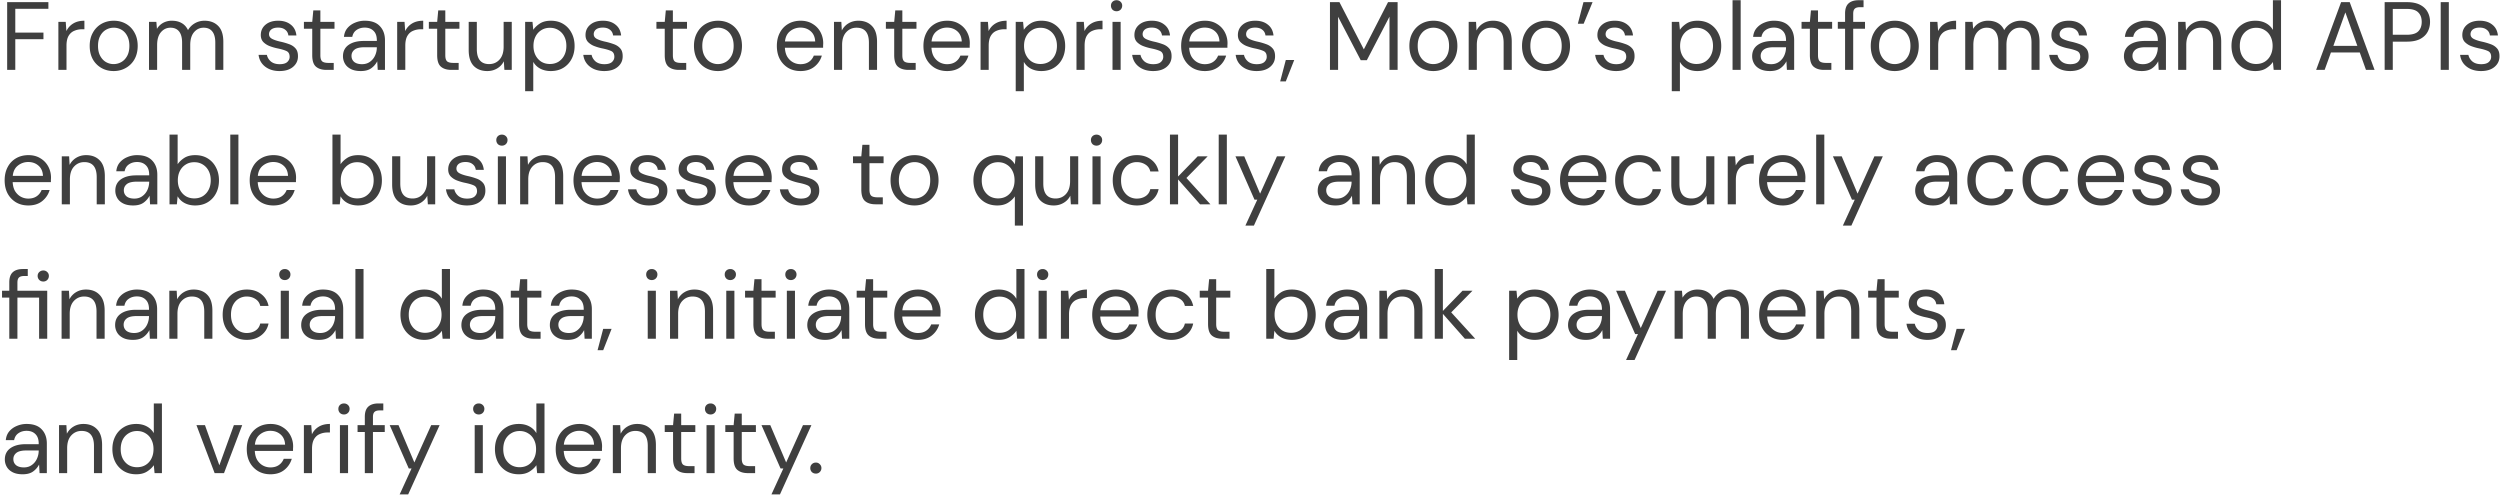 <svg xmlns="http://www.w3.org/2000/svg" width="465" height="92" fill="none"><path fill="#3F3F3F" d="M1.332 13V.4H9v1.242H2.844V6.07h5.238v1.224H2.844V13H1.332zm9.525 0V4.072h1.368l.126 1.71a3.237 3.237 0 0 1 1.26-1.404c.564-.348 1.26-.522 2.088-.522V5.44h-.414c-.528 0-1.014.096-1.458.288-.444.18-.798.492-1.062.936-.264.444-.396 1.056-.396 1.836V13h-1.512zm10.273.216c-.84 0-1.596-.192-2.268-.576a4.24 4.24 0 0 1-1.602-1.62c-.384-.708-.576-1.536-.576-2.484s.198-1.77.594-2.466a4.207 4.207 0 0 1 1.602-1.638c.684-.384 1.446-.576 2.286-.576.84 0 1.596.192 2.268.576.672.384 1.2.93 1.584 1.638.396.696.594 1.518.594 2.466 0 .948-.198 1.776-.594 2.484a4.203 4.203 0 0 1-1.62 1.62c-.672.384-1.428.576-2.268.576zm0-1.296c.516 0 .996-.126 1.44-.378.444-.252.804-.63 1.08-1.134.276-.504.414-1.128.414-1.872 0-.744-.138-1.368-.414-1.872-.264-.504-.618-.882-1.062-1.134a2.835 2.835 0 0 0-1.422-.378c-.516 0-.996.126-1.44.378-.444.252-.804.63-1.08 1.134-.276.504-.414 1.128-.414 1.872 0 .744.138 1.368.414 1.872.276.504.63.882 1.062 1.134.444.252.918.378 1.422.378zM27.715 13V4.072h1.368l.108 1.296c.288-.48.672-.852 1.152-1.116a3.305 3.305 0 0 1 1.62-.396c.708 0 1.314.144 1.818.432.516.288.912.726 1.188 1.314.312-.54.738-.966 1.278-1.278a3.563 3.563 0 0 1 1.782-.468c1.068 0 1.92.324 2.556.972.636.636.954 1.62.954 2.952V13h-1.494V7.942c0-.924-.186-1.62-.558-2.088-.372-.468-.906-.702-1.602-.702-.72 0-1.32.282-1.8.846-.468.552-.702 1.344-.702 2.376V13H33.87V7.942c0-.924-.186-1.62-.558-2.088-.372-.468-.906-.702-1.602-.702-.708 0-1.302.282-1.782.846-.468.552-.702 1.344-.702 2.376V13h-1.512zM52 13.216c-1.068 0-1.956-.27-2.664-.81-.708-.54-1.122-1.272-1.242-2.196h1.548c.096.468.342.876.738 1.224.408.336.954.504 1.638.504.636 0 1.104-.132 1.404-.396.3-.276.45-.6.45-.972 0-.54-.198-.9-.594-1.08-.384-.18-.93-.342-1.638-.486a9.283 9.283 0 0 1-1.44-.414 3.332 3.332 0 0 1-1.206-.756c-.324-.336-.486-.774-.486-1.314 0-.78.288-1.416.864-1.908.588-.504 1.38-.756 2.376-.756.948 0 1.722.24 2.322.72.612.468.966 1.14 1.062 2.016h-1.494c-.06-.456-.258-.81-.594-1.062-.324-.264-.762-.396-1.314-.396-.54 0-.96.114-1.26.342a1.092 1.092 0 0 0-.432.9c0 .36.186.642.558.846.384.204.9.378 1.548.522.552.12 1.074.27 1.566.45.504.168.912.426 1.224.774.324.336.486.828.486 1.476.012.804-.294 1.47-.918 1.998-.612.516-1.446.774-2.502.774zM60.704 13c-.816 0-1.458-.198-1.926-.594-.468-.396-.702-1.11-.702-2.142V5.35h-1.548V4.072h1.548l.198-2.142h1.314v2.142h2.628V5.35h-2.628v4.914c0 .564.114.948.342 1.152.228.192.63.288 1.206.288h.936V13h-1.368zm6.402.216c-.743 0-1.361-.126-1.853-.378-.493-.252-.859-.588-1.099-1.008a2.71 2.71 0 0 1-.36-1.368c0-.912.349-1.614 1.044-2.106.697-.492 1.645-.738 2.845-.738h2.411V7.51c0-.78-.203-1.368-.611-1.764-.409-.408-.955-.612-1.639-.612-.587 0-1.097.15-1.53.45-.42.288-.683.714-.791 1.278h-1.548c.06-.648.276-1.194.648-1.638.383-.444.858-.78 1.421-1.008a4.549 4.549 0 0 1 1.8-.36c1.249 0 2.184.336 2.809 1.008.635.66.953 1.542.953 2.646V13h-1.35l-.09-1.602a3.585 3.585 0 0 1-1.115 1.296c-.48.348-1.129.522-1.945.522zm.235-1.278c.576 0 1.068-.15 1.476-.45.42-.3.738-.69.954-1.17.216-.48.323-.984.323-1.512v-.018H67.81c-.888 0-1.519.156-1.89.468-.36.3-.54.678-.54 1.134 0 .468.167.846.503 1.134.349.276.834.414 1.459.414zM73.875 13V4.072h1.368l.126 1.71a3.237 3.237 0 0 1 1.26-1.404c.564-.348 1.26-.522 2.088-.522V5.44h-.414c-.528 0-1.014.096-1.458.288-.444.18-.798.492-1.062.936-.264.444-.396 1.056-.396 1.836V13h-1.512zm10.067 0c-.816 0-1.458-.198-1.926-.594-.468-.396-.702-1.11-.702-2.142V5.35h-1.548V4.072h1.548l.198-2.142h1.314v2.142h2.628V5.35h-2.628v4.914c0 .564.114.948.342 1.152.228.192.63.288 1.206.288h.936V13h-1.368zm6.69.216c-1.055 0-1.895-.318-2.52-.954-.623-.648-.935-1.638-.935-2.97v-5.22h1.512V9.13c0 1.86.762 2.79 2.286 2.79.78 0 1.422-.276 1.926-.828.516-.564.774-1.362.774-2.394V4.072h1.512V13h-1.368l-.108-1.602a3.093 3.093 0 0 1-1.242 1.332c-.54.324-1.152.486-1.836.486zm7.044 3.744V4.072h1.368l.144 1.476c.288-.432.696-.822 1.224-1.17.54-.348 1.224-.522 2.052-.522.888 0 1.662.204 2.322.612.66.408 1.17.966 1.53 1.674.372.708.558 1.512.558 2.412 0 .9-.186 1.704-.558 2.412a4.114 4.114 0 0 1-1.548 1.656c-.66.396-1.434.594-2.322.594-.732 0-1.386-.15-1.962-.45-.564-.3-.996-.72-1.296-1.26v5.454h-1.512zm4.608-5.058c.6 0 1.128-.138 1.584-.414a3.043 3.043 0 0 0 1.08-1.188c.264-.504.396-1.092.396-1.764 0-.672-.132-1.26-.396-1.764a2.912 2.912 0 0 0-1.08-1.17c-.456-.288-.984-.432-1.584-.432-.6 0-1.128.144-1.584.432a2.913 2.913 0 0 0-1.08 1.17c-.264.504-.396 1.092-.396 1.764 0 .672.132 1.26.396 1.764s.624.9 1.08 1.188c.456.276.984.414 1.584.414zm10.114 1.314c-1.068 0-1.956-.27-2.664-.81-.708-.54-1.122-1.272-1.242-2.196h1.548c.096.468.342.876.738 1.224.408.336.954.504 1.638.504.636 0 1.104-.132 1.404-.396.3-.276.45-.6.45-.972 0-.54-.198-.9-.594-1.08-.384-.18-.93-.342-1.638-.486a9.283 9.283 0 0 1-1.44-.414 3.332 3.332 0 0 1-1.206-.756c-.324-.336-.486-.774-.486-1.314 0-.78.288-1.416.864-1.908.588-.504 1.38-.756 2.376-.756.948 0 1.722.24 2.322.72.612.468.966 1.14 1.062 2.016h-1.494c-.06-.456-.258-.81-.594-1.062-.324-.264-.762-.396-1.314-.396-.54 0-.96.114-1.26.342a1.092 1.092 0 0 0-.432.9c0 .36.186.642.558.846.384.204.9.378 1.548.522.552.12 1.074.27 1.566.45.504.168.912.426 1.224.774.324.336.486.828.486 1.476.012.804-.294 1.47-.918 1.998-.612.516-1.446.774-2.502.774zM126.27 13c-.816 0-1.458-.198-1.926-.594-.468-.396-.702-1.11-.702-2.142V5.35h-1.548V4.072h1.548l.198-2.142h1.314v2.142h2.628V5.35h-2.628v4.914c0 .564.114.948.342 1.152.228.192.63.288 1.206.288h.936V13h-1.368zm7.255.216c-.84 0-1.596-.192-2.268-.576a4.24 4.24 0 0 1-1.602-1.62c-.384-.708-.576-1.536-.576-2.484s.198-1.77.594-2.466a4.207 4.207 0 0 1 1.602-1.638c.684-.384 1.446-.576 2.286-.576.84 0 1.596.192 2.268.576.672.384 1.2.93 1.584 1.638.396.696.594 1.518.594 2.466 0 .948-.198 1.776-.594 2.484a4.203 4.203 0 0 1-1.62 1.62c-.672.384-1.428.576-2.268.576zm0-1.296c.516 0 .996-.126 1.44-.378.444-.252.804-.63 1.08-1.134.276-.504.414-1.128.414-1.872 0-.744-.138-1.368-.414-1.872-.264-.504-.618-.882-1.062-1.134a2.835 2.835 0 0 0-1.422-.378c-.516 0-.996.126-1.44.378-.444.252-.804.63-1.08 1.134-.276.504-.414 1.128-.414 1.872 0 .744.138 1.368.414 1.872.276.504.63.882 1.062 1.134.444.252.918.378 1.422.378zm15.362 1.296c-.852 0-1.608-.192-2.268-.576a4.284 4.284 0 0 1-1.566-1.638c-.372-.696-.558-1.518-.558-2.466 0-.936.186-1.752.558-2.448a4 4 0 0 1 1.548-1.638c.672-.396 1.446-.594 2.322-.594.864 0 1.608.198 2.232.594a3.88 3.88 0 0 1 1.458 1.53 4.327 4.327 0 0 1 .486 2.448v.45h-7.11c.036.684.192 1.254.468 1.71.288.444.642.78 1.062 1.008a2.89 2.89 0 0 0 1.368.342c.624 0 1.146-.144 1.566-.432.42-.288.726-.678.918-1.17h1.494a4.057 4.057 0 0 1-1.386 2.07c-.672.54-1.536.81-2.592.81zm0-8.082a3.03 3.03 0 0 0-1.926.666c-.552.432-.87 1.068-.954 1.908h5.616c-.036-.804-.312-1.434-.828-1.89-.516-.456-1.152-.684-1.908-.684zM155.121 13V4.072h1.368l.09 1.602a3.242 3.242 0 0 1 1.242-1.332c.54-.324 1.152-.486 1.836-.486 1.056 0 1.896.324 2.52.972.636.636.954 1.62.954 2.952V13h-1.512V7.942c0-1.86-.768-2.79-2.304-2.79-.768 0-1.41.282-1.926.846-.504.552-.756 1.344-.756 2.376V13h-1.512zm13.829 0c-.816 0-1.458-.198-1.926-.594-.468-.396-.702-1.11-.702-2.142V5.35h-1.548V4.072h1.548l.198-2.142h1.314v2.142h2.628V5.35h-2.628v4.914c0 .564.114.948.342 1.152.228.192.63.288 1.206.288h.936V13h-1.368zm7.201.216c-.852 0-1.608-.192-2.268-.576a4.284 4.284 0 0 1-1.566-1.638c-.372-.696-.558-1.518-.558-2.466 0-.936.186-1.752.558-2.448a4 4 0 0 1 1.548-1.638c.672-.396 1.446-.594 2.322-.594.864 0 1.608.198 2.232.594a3.88 3.88 0 0 1 1.458 1.53 4.327 4.327 0 0 1 .486 2.448v.45h-7.11c.036.684.192 1.254.468 1.71.288.444.642.78 1.062 1.008a2.89 2.89 0 0 0 1.368.342c.624 0 1.146-.144 1.566-.432.42-.288.726-.678.918-1.17h1.494a4.057 4.057 0 0 1-1.386 2.07c-.672.54-1.536.81-2.592.81zm0-8.082a3.03 3.03 0 0 0-1.926.666c-.552.432-.87 1.068-.954 1.908h5.616c-.036-.804-.312-1.434-.828-1.89-.516-.456-1.152-.684-1.908-.684zM182.385 13V4.072h1.368l.126 1.71a3.237 3.237 0 0 1 1.26-1.404c.564-.348 1.26-.522 2.088-.522V5.44h-.414c-.528 0-1.014.096-1.458.288-.444.18-.798.492-1.062.936-.264.444-.396 1.056-.396 1.836V13h-1.512zm6.539 3.96V4.072h1.368l.144 1.476c.288-.432.696-.822 1.224-1.17.54-.348 1.224-.522 2.052-.522.888 0 1.662.204 2.322.612.66.408 1.17.966 1.53 1.674.372.708.558 1.512.558 2.412 0 .9-.186 1.704-.558 2.412a4.114 4.114 0 0 1-1.548 1.656c-.66.396-1.434.594-2.322.594-.732 0-1.386-.15-1.962-.45-.564-.3-.996-.72-1.296-1.26v5.454h-1.512zm4.608-5.058c.6 0 1.128-.138 1.584-.414a3.043 3.043 0 0 0 1.08-1.188c.264-.504.396-1.092.396-1.764 0-.672-.132-1.26-.396-1.764a2.912 2.912 0 0 0-1.08-1.17c-.456-.288-.984-.432-1.584-.432-.6 0-1.128.144-1.584.432a2.912 2.912 0 0 0-1.08 1.17c-.264.504-.396 1.092-.396 1.764 0 .672.132 1.26.396 1.764s.624.9 1.08 1.188c.456.276.984.414 1.584.414zM200.226 13V4.072h1.368l.126 1.71a3.237 3.237 0 0 1 1.26-1.404c.564-.348 1.26-.522 2.088-.522V5.44h-.414c-.528 0-1.014.096-1.458.288-.444.18-.798.492-1.062.936-.264.444-.396 1.056-.396 1.836V13h-1.512zm7.457-10.908c-.3 0-.552-.096-.756-.288a1.061 1.061 0 0 1-.288-.756c0-.288.096-.528.288-.72.204-.192.456-.288.756-.288.288 0 .534.096.738.288a.948.948 0 0 1 .306.72c0 .3-.102.552-.306.756-.204.192-.45.288-.738.288zM206.927 13V4.072h1.512V13h-1.512zm7.565.216c-1.068 0-1.956-.27-2.664-.81-.708-.54-1.122-1.272-1.242-2.196h1.548c.096.468.342.876.738 1.224.408.336.954.504 1.638.504.636 0 1.104-.132 1.404-.396.3-.276.45-.6.45-.972 0-.54-.198-.9-.594-1.08-.384-.18-.93-.342-1.638-.486a9.283 9.283 0 0 1-1.44-.414 3.332 3.332 0 0 1-1.206-.756c-.324-.336-.486-.774-.486-1.314 0-.78.288-1.416.864-1.908.588-.504 1.38-.756 2.376-.756.948 0 1.722.24 2.322.72.612.468.966 1.14 1.062 2.016h-1.494c-.06-.456-.258-.81-.594-1.062-.324-.264-.762-.396-1.314-.396-.54 0-.96.114-1.26.342a1.092 1.092 0 0 0-.432.9c0 .36.186.642.558.846.384.204.9.378 1.548.522.552.12 1.074.27 1.566.45.504.168.912.426 1.224.774.324.336.486.828.486 1.476.012.804-.294 1.47-.918 1.998-.612.516-1.446.774-2.502.774zm9.594 0c-.852 0-1.608-.192-2.268-.576a4.284 4.284 0 0 1-1.566-1.638c-.372-.696-.558-1.518-.558-2.466 0-.936.186-1.752.558-2.448A4 4 0 0 1 221.8 4.45c.672-.396 1.446-.594 2.322-.594.864 0 1.608.198 2.232.594a3.88 3.88 0 0 1 1.458 1.53 4.327 4.327 0 0 1 .486 2.448v.45h-7.11c.036.684.192 1.254.468 1.71.288.444.642.78 1.062 1.008a2.89 2.89 0 0 0 1.368.342c.624 0 1.146-.144 1.566-.432.42-.288.726-.678.918-1.17h1.494a4.057 4.057 0 0 1-1.386 2.07c-.672.54-1.536.81-2.592.81zm0-8.082a3.03 3.03 0 0 0-1.926.666c-.552.432-.87 1.068-.954 1.908h5.616c-.036-.804-.312-1.434-.828-1.89-.516-.456-1.152-.684-1.908-.684zm9.654 8.082c-1.068 0-1.956-.27-2.664-.81-.708-.54-1.122-1.272-1.242-2.196h1.548c.096.468.342.876.738 1.224.408.336.954.504 1.638.504.636 0 1.104-.132 1.404-.396.3-.276.45-.6.45-.972 0-.54-.198-.9-.594-1.08-.384-.18-.93-.342-1.638-.486a9.283 9.283 0 0 1-1.44-.414 3.332 3.332 0 0 1-1.206-.756c-.324-.336-.486-.774-.486-1.314 0-.78.288-1.416.864-1.908.588-.504 1.38-.756 2.376-.756.948 0 1.722.24 2.322.72.612.468.966 1.14 1.062 2.016h-1.494c-.06-.456-.258-.81-.594-1.062-.324-.264-.762-.396-1.314-.396-.54 0-.96.114-1.26.342a1.092 1.092 0 0 0-.432.9c0 .36.186.642.558.846.384.204.9.378 1.548.522.552.12 1.074.27 1.566.45.504.168.912.426 1.224.774.324.336.486.828.486 1.476.012.804-.294 1.47-.918 1.998-.612.516-1.446.774-2.502.774zm4.374 1.926 1.044-3.978h1.566l-1.566 3.978h-1.044zM247.373 13V.4h1.764l4.536 8.784 4.5-8.784h1.782V13h-1.512V3.1l-4.212 8.1h-1.134l-4.212-8.082V13h-1.512zm19.218.216c-.84 0-1.596-.192-2.268-.576a4.24 4.24 0 0 1-1.602-1.62c-.384-.708-.576-1.536-.576-2.484s.198-1.77.594-2.466a4.207 4.207 0 0 1 1.602-1.638c.684-.384 1.446-.576 2.286-.576.84 0 1.596.192 2.268.576.672.384 1.2.93 1.584 1.638.396.696.594 1.518.594 2.466 0 .948-.198 1.776-.594 2.484a4.203 4.203 0 0 1-1.62 1.62c-.672.384-1.428.576-2.268.576zm0-1.296c.516 0 .996-.126 1.44-.378.444-.252.804-.63 1.08-1.134.276-.504.414-1.128.414-1.872 0-.744-.138-1.368-.414-1.872-.264-.504-.618-.882-1.062-1.134a2.835 2.835 0 0 0-1.422-.378c-.516 0-.996.126-1.44.378-.444.252-.804.63-1.08 1.134-.276.504-.414 1.128-.414 1.872 0 .744.138 1.368.414 1.872.276.504.63.882 1.062 1.134.444.252.918.378 1.422.378zm6.585 1.08V4.072h1.368l.09 1.602a3.242 3.242 0 0 1 1.242-1.332c.54-.324 1.152-.486 1.836-.486 1.056 0 1.896.324 2.52.972.636.636.954 1.62.954 2.952V13h-1.512V7.942c0-1.86-.768-2.79-2.304-2.79-.768 0-1.41.282-1.926.846-.504.552-.756 1.344-.756 2.376V13h-1.512zm14.368.216c-.84 0-1.596-.192-2.268-.576a4.24 4.24 0 0 1-1.602-1.62c-.384-.708-.576-1.536-.576-2.484s.198-1.77.594-2.466a4.207 4.207 0 0 1 1.602-1.638c.684-.384 1.446-.576 2.286-.576.84 0 1.596.192 2.268.576.672.384 1.2.93 1.584 1.638.396.696.594 1.518.594 2.466 0 .948-.198 1.776-.594 2.484a4.203 4.203 0 0 1-1.62 1.62c-.672.384-1.428.576-2.268.576zm0-1.296c.516 0 .996-.126 1.44-.378.444-.252.804-.63 1.08-1.134.276-.504.414-1.128.414-1.872 0-.744-.138-1.368-.414-1.872-.264-.504-.618-.882-1.062-1.134a2.835 2.835 0 0 0-1.422-.378c-.516 0-.996.126-1.44.378-.444.252-.804.63-1.08 1.134-.276.504-.414 1.128-.414 1.872 0 .744.138 1.368.414 1.872.276.504.63.882 1.062 1.134.444.252.918.378 1.422.378zm5.937-7.506L294.525.4h1.692l-1.656 4.014h-1.08zm7.126 8.802c-1.068 0-1.956-.27-2.664-.81-.708-.54-1.122-1.272-1.242-2.196h1.548c.096.468.342.876.738 1.224.408.336.954.504 1.638.504.636 0 1.104-.132 1.404-.396.3-.276.45-.6.45-.972 0-.54-.198-.9-.594-1.08-.384-.18-.93-.342-1.638-.486a9.283 9.283 0 0 1-1.44-.414 3.332 3.332 0 0 1-1.206-.756c-.324-.336-.486-.774-.486-1.314 0-.78.288-1.416.864-1.908.588-.504 1.38-.756 2.376-.756.948 0 1.722.24 2.322.72.612.468.966 1.14 1.062 2.016h-1.494c-.06-.456-.258-.81-.594-1.062-.324-.264-.762-.396-1.314-.396-.54 0-.96.114-1.26.342a1.092 1.092 0 0 0-.432.9c0 .36.186.642.558.846.384.204.9.378 1.548.522.552.12 1.074.27 1.566.45.504.168.912.426 1.224.774.324.336.486.828.486 1.476.012.804-.294 1.47-.918 1.998-.612.516-1.446.774-2.502.774zm10.344 3.744V4.072h1.368l.144 1.476c.288-.432.696-.822 1.224-1.17.54-.348 1.224-.522 2.052-.522.888 0 1.662.204 2.322.612.66.408 1.17.966 1.53 1.674.372.708.558 1.512.558 2.412 0 .9-.186 1.704-.558 2.412a4.114 4.114 0 0 1-1.548 1.656c-.66.396-1.434.594-2.322.594-.732 0-1.386-.15-1.962-.45-.564-.3-.996-.72-1.296-1.26v5.454h-1.512zm4.608-5.058c.6 0 1.128-.138 1.584-.414a3.043 3.043 0 0 0 1.08-1.188c.264-.504.396-1.092.396-1.764 0-.672-.132-1.26-.396-1.764a2.912 2.912 0 0 0-1.08-1.17c-.456-.288-.984-.432-1.584-.432-.6 0-1.128.144-1.584.432a2.912 2.912 0 0 0-1.08 1.17c-.264.504-.396 1.092-.396 1.764 0 .672.132 1.26.396 1.764s.624.9 1.08 1.188c.456.276.984.414 1.584.414zM322.254 13V.04h1.512V13h-1.512zm6.96.216c-.744 0-1.362-.126-1.854-.378s-.858-.588-1.098-1.008a2.71 2.71 0 0 1-.36-1.368c0-.912.348-1.614 1.044-2.106.696-.492 1.644-.738 2.844-.738h2.412V7.51c0-.78-.204-1.368-.612-1.764-.408-.408-.954-.612-1.638-.612-.588 0-1.098.15-1.53.45-.42.288-.684.714-.792 1.278h-1.548c.06-.648.276-1.194.648-1.638.384-.444.858-.78 1.422-1.008a4.549 4.549 0 0 1 1.8-.36c1.248 0 2.184.336 2.808 1.008.636.66.954 1.542.954 2.646V13h-1.35l-.09-1.602a3.585 3.585 0 0 1-1.116 1.296c-.48.348-1.128.522-1.944.522zm.234-1.278c.576 0 1.068-.15 1.476-.45.42-.3.738-.69.954-1.17.216-.48.324-.984.324-1.512v-.018h-2.286c-.888 0-1.518.156-1.89.468-.36.3-.54.678-.54 1.134 0 .468.168.846.504 1.134.348.276.834.414 1.458.414zM339.264 13c-.816 0-1.458-.198-1.926-.594-.468-.396-.702-1.11-.702-2.142V5.35h-1.548V4.072h1.548l.198-2.142h1.314v2.142h2.628V5.35h-2.628v4.914c0 .564.114.948.342 1.152.228.192.63.288 1.206.288h.936V13h-1.368zm3.919 0V5.35h-1.35V4.072h1.35V2.524c0-.864.216-1.494.648-1.89.432-.396 1.062-.594 1.89-.594h.9v1.296h-.666c-.456 0-.78.096-.972.288-.192.18-.288.492-.288.936v1.512h2.196V5.35h-2.196V13h-1.512zm9.225.216c-.84 0-1.596-.192-2.268-.576a4.24 4.24 0 0 1-1.602-1.62c-.384-.708-.576-1.536-.576-2.484s.198-1.77.594-2.466a4.207 4.207 0 0 1 1.602-1.638c.684-.384 1.446-.576 2.286-.576.84 0 1.596.192 2.268.576.672.384 1.2.93 1.584 1.638.396.696.594 1.518.594 2.466 0 .948-.198 1.776-.594 2.484a4.203 4.203 0 0 1-1.62 1.62c-.672.384-1.428.576-2.268.576zm0-1.296c.516 0 .996-.126 1.44-.378.444-.252.804-.63 1.08-1.134.276-.504.414-1.128.414-1.872 0-.744-.138-1.368-.414-1.872-.264-.504-.618-.882-1.062-1.134a2.835 2.835 0 0 0-1.422-.378c-.516 0-.996.126-1.44.378-.444.252-.804.63-1.08 1.134-.276.504-.414 1.128-.414 1.872 0 .744.138 1.368.414 1.872.276.504.63.882 1.062 1.134.444.252.918.378 1.422.378zm6.584 1.08V4.072h1.368l.126 1.71a3.237 3.237 0 0 1 1.26-1.404c.564-.348 1.26-.522 2.088-.522V5.44h-.414c-.528 0-1.014.096-1.458.288-.444.18-.798.492-1.062.936-.264.444-.396 1.056-.396 1.836V13h-1.512zm6.539 0V4.072h1.368l.108 1.296c.288-.48.672-.852 1.152-1.116a3.305 3.305 0 0 1 1.62-.396c.708 0 1.314.144 1.818.432.516.288.912.726 1.188 1.314.312-.54.738-.966 1.278-1.278a3.563 3.563 0 0 1 1.782-.468c1.068 0 1.92.324 2.556.972.636.636.954 1.62.954 2.952V13h-1.494V7.942c0-.924-.186-1.62-.558-2.088-.372-.468-.906-.702-1.602-.702-.72 0-1.32.282-1.8.846-.468.552-.702 1.344-.702 2.376V13h-1.512V7.942c0-.924-.186-1.62-.558-2.088-.372-.468-.906-.702-1.602-.702-.708 0-1.302.282-1.782.846-.468.552-.702 1.344-.702 2.376V13h-1.512zm19.522.216c-1.068 0-1.956-.27-2.664-.81-.708-.54-1.122-1.272-1.242-2.196h1.548c.096.468.342.876.738 1.224.408.336.954.504 1.638.504.636 0 1.104-.132 1.404-.396.3-.276.45-.6.45-.972 0-.54-.198-.9-.594-1.08-.384-.18-.93-.342-1.638-.486a9.283 9.283 0 0 1-1.44-.414 3.332 3.332 0 0 1-1.206-.756c-.324-.336-.486-.774-.486-1.314 0-.78.288-1.416.864-1.908.588-.504 1.38-.756 2.376-.756.948 0 1.722.24 2.322.72.612.468.966 1.14 1.062 2.016h-1.494c-.06-.456-.258-.81-.594-1.062-.324-.264-.762-.396-1.314-.396-.54 0-.96.114-1.26.342a1.092 1.092 0 0 0-.432.9c0 .36.186.642.558.846.384.204.9.378 1.548.522.552.12 1.074.27 1.566.45.504.168.912.426 1.224.774.324.336.486.828.486 1.476.012.804-.294 1.47-.918 1.998-.612.516-1.446.774-2.502.774zm13.313 0c-.744 0-1.362-.126-1.854-.378s-.858-.588-1.098-1.008a2.71 2.71 0 0 1-.36-1.368c0-.912.348-1.614 1.044-2.106.696-.492 1.644-.738 2.844-.738h2.412V7.51c0-.78-.204-1.368-.612-1.764-.408-.408-.954-.612-1.638-.612-.588 0-1.098.15-1.53.45-.42.288-.684.714-.792 1.278h-1.548c.06-.648.276-1.194.648-1.638.384-.444.858-.78 1.422-1.008a4.549 4.549 0 0 1 1.8-.36c1.248 0 2.184.336 2.808 1.008.636.66.954 1.542.954 2.646V13h-1.35l-.09-1.602a3.585 3.585 0 0 1-1.116 1.296c-.48.348-1.128.522-1.944.522zm.234-1.278c.576 0 1.068-.15 1.476-.45.42-.3.738-.69.954-1.17.216-.48.324-.984.324-1.512v-.018h-2.286c-.888 0-1.518.156-1.89.468-.36.3-.54.678-.54 1.134 0 .468.168.846.504 1.134.348.276.834.414 1.458.414zM405.135 13V4.072h1.368l.09 1.602a3.242 3.242 0 0 1 1.242-1.332c.54-.324 1.152-.486 1.836-.486 1.056 0 1.896.324 2.52.972.636.636.954 1.62.954 2.952V13h-1.512V7.942c0-1.86-.768-2.79-2.304-2.79-.768 0-1.41.282-1.926.846-.504.552-.756 1.344-.756 2.376V13h-1.512zm14.35.216c-.888 0-1.668-.204-2.34-.612a4.252 4.252 0 0 1-1.548-1.674c-.36-.708-.54-1.512-.54-2.412 0-.9.186-1.698.558-2.394a4.124 4.124 0 0 1 1.548-1.656c.66-.408 1.44-.612 2.34-.612.732 0 1.38.15 1.944.45.564.3 1.002.72 1.314 1.26V.04h1.512V13h-1.368l-.144-1.476c-.288.432-.702.822-1.242 1.17s-1.218.522-2.034.522zm.162-1.314c.6 0 1.128-.138 1.584-.414a2.873 2.873 0 0 0 1.08-1.188c.264-.504.396-1.092.396-1.764 0-.672-.132-1.26-.396-1.764a2.755 2.755 0 0 0-1.08-1.17c-.456-.288-.984-.432-1.584-.432-.588 0-1.116.144-1.584.432a2.912 2.912 0 0 0-1.08 1.17c-.252.504-.378 1.092-.378 1.764 0 .672.126 1.26.378 1.764.264.504.624.9 1.08 1.188.468.276.996.414 1.584.414zM430.8 13 435.444.4h1.602l4.626 12.6h-1.602l-1.152-3.24h-5.364l-1.17 3.24H430.8zm3.204-4.464h4.464l-2.232-6.228-2.232 6.228zM443.545 13V.4h4.14c.984 0 1.794.162 2.43.486.636.324 1.104.762 1.404 1.314.312.552.468 1.176.468 1.872 0 .684-.15 1.302-.45 1.854-.3.552-.768.996-1.404 1.332-.636.324-1.452.486-2.448.486h-2.628V13h-1.512zm1.512-6.534h2.592c1.008 0 1.722-.21 2.142-.63.432-.432.648-1.02.648-1.764 0-.756-.216-1.344-.648-1.764-.42-.432-1.134-.648-2.142-.648h-2.592v4.806zM453.969 13V.4h1.512V13h-1.512zm7.513.216c-1.068 0-1.956-.27-2.664-.81-.708-.54-1.122-1.272-1.242-2.196h1.548c.096.468.342.876.738 1.224.408.336.954.504 1.638.504.636 0 1.104-.132 1.404-.396.3-.276.45-.6.45-.972 0-.54-.198-.9-.594-1.08-.384-.18-.93-.342-1.638-.486a9.283 9.283 0 0 1-1.44-.414 3.332 3.332 0 0 1-1.206-.756c-.324-.336-.486-.774-.486-1.314 0-.78.288-1.416.864-1.908.588-.504 1.38-.756 2.376-.756.948 0 1.722.24 2.322.72.612.468.966 1.14 1.062 2.016h-1.494c-.06-.456-.258-.81-.594-1.062-.324-.264-.762-.396-1.314-.396-.54 0-.96.114-1.26.342a1.092 1.092 0 0 0-.432.9c0 .36.186.642.558.846.384.204.9.378 1.548.522.552.12 1.074.27 1.566.45.504.168.912.426 1.224.774.324.336.486.828.486 1.476.012.804-.294 1.47-.918 1.998-.612.516-1.446.774-2.502.774zm-456.226 25c-.852 0-1.608-.192-2.268-.576a4.284 4.284 0 0 1-1.566-1.638c-.372-.696-.558-1.518-.558-2.466 0-.936.186-1.752.558-2.448A4 4 0 0 1 2.97 29.45c.672-.396 1.446-.594 2.322-.594.864 0 1.608.198 2.232.594a3.88 3.88 0 0 1 1.458 1.53 4.327 4.327 0 0 1 .486 2.448v.45h-7.11c.036.684.192 1.254.468 1.71.288.444.642.78 1.062 1.008a2.89 2.89 0 0 0 1.368.342c.624 0 1.146-.144 1.566-.432.42-.288.726-.678.918-1.17h1.494a4.057 4.057 0 0 1-1.386 2.07c-.672.54-1.536.81-2.592.81zm0-8.082a3.03 3.03 0 0 0-1.926.666c-.552.432-.87 1.068-.954 1.908h5.616c-.036-.804-.312-1.434-.828-1.89-.516-.456-1.152-.684-1.908-.684zM11.49 38v-8.928h1.368l.09 1.602a3.242 3.242 0 0 1 1.242-1.332c.54-.324 1.152-.486 1.836-.486 1.056 0 1.896.324 2.52.972.636.636.954 1.62.954 2.952V38h-1.512v-5.058c0-1.86-.768-2.79-2.304-2.79-.768 0-1.41.282-1.926.846-.504.552-.756 1.344-.756 2.376V38H11.49zm13.27.216c-.743 0-1.361-.126-1.853-.378s-.858-.588-1.098-1.008a2.71 2.71 0 0 1-.36-1.368c0-.912.348-1.614 1.044-2.106.696-.492 1.644-.738 2.844-.738h2.412v-.108c0-.78-.204-1.368-.612-1.764-.408-.408-.954-.612-1.638-.612-.588 0-1.098.15-1.53.45-.42.288-.684.714-.792 1.278h-1.548c.06-.648.276-1.194.648-1.638.384-.444.858-.78 1.422-1.008a4.549 4.549 0 0 1 1.8-.36c1.248 0 2.184.336 2.808 1.008.636.66.954 1.542.954 2.646V38h-1.35l-.09-1.602a3.585 3.585 0 0 1-1.116 1.296c-.48.348-1.128.522-1.944.522zm.235-1.278c.576 0 1.068-.15 1.476-.45.42-.3.738-.69.954-1.17.216-.48.324-.984.324-1.512v-.018h-2.286c-.888 0-1.518.156-1.89.468-.36.3-.54.678-.54 1.134 0 .468.168.846.504 1.134.348.276.834.414 1.458.414zm11.304 1.278c-.732 0-1.386-.15-1.962-.45-.564-.3-.996-.72-1.296-1.26L32.897 38H31.53V25.04h1.512v5.508c.288-.432.696-.822 1.224-1.17.54-.348 1.224-.522 2.052-.522.888 0 1.662.204 2.322.612.66.408 1.17.966 1.53 1.674.372.708.558 1.512.558 2.412 0 .9-.186 1.704-.558 2.412a4.114 4.114 0 0 1-1.548 1.656c-.66.396-1.434.594-2.322.594zm-.162-1.314c.6 0 1.128-.138 1.584-.414a3.043 3.043 0 0 0 1.08-1.188c.264-.504.396-1.092.396-1.764 0-.672-.132-1.26-.396-1.764a2.912 2.912 0 0 0-1.08-1.17c-.456-.288-.984-.432-1.584-.432-.6 0-1.128.144-1.584.432a2.912 2.912 0 0 0-1.08 1.17c-.264.504-.396 1.092-.396 1.764 0 .672.132 1.26.396 1.764s.624.9 1.08 1.188c.456.276.984.414 1.584.414zM42.832 38V25.04h1.512V38h-1.512zm8.004.216c-.852 0-1.608-.192-2.268-.576a4.284 4.284 0 0 1-1.566-1.638c-.372-.696-.558-1.518-.558-2.466 0-.936.186-1.752.558-2.448a4 4 0 0 1 1.548-1.638c.672-.396 1.446-.594 2.322-.594.864 0 1.608.198 2.232.594a3.88 3.88 0 0 1 1.458 1.53 4.327 4.327 0 0 1 .486 2.448v.45h-7.11c.036.684.192 1.254.468 1.71.288.444.642.78 1.062 1.008a2.89 2.89 0 0 0 1.368.342c.624 0 1.146-.144 1.566-.432.42-.288.726-.678.918-1.17h1.494a4.057 4.057 0 0 1-1.386 2.07c-.672.54-1.536.81-2.592.81zm0-8.082a3.03 3.03 0 0 0-1.926.666c-.552.432-.87 1.068-.954 1.908h5.616c-.036-.804-.312-1.434-.828-1.89-.516-.456-1.152-.684-1.908-.684zm15.768 8.082c-.732 0-1.386-.15-1.962-.45-.564-.3-.996-.72-1.296-1.26L63.202 38h-1.368V25.04h1.512v5.508c.288-.432.696-.822 1.224-1.17.54-.348 1.224-.522 2.052-.522.888 0 1.662.204 2.322.612.66.408 1.17.966 1.53 1.674.372.708.558 1.512.558 2.412 0 .9-.186 1.704-.558 2.412a4.114 4.114 0 0 1-1.548 1.656c-.66.396-1.434.594-2.322.594zm-.162-1.314c.6 0 1.128-.138 1.584-.414a3.043 3.043 0 0 0 1.08-1.188c.264-.504.396-1.092.396-1.764 0-.672-.132-1.26-.396-1.764a2.912 2.912 0 0 0-1.08-1.17c-.456-.288-.984-.432-1.584-.432-.6 0-1.128.144-1.584.432a2.912 2.912 0 0 0-1.08 1.17c-.264.504-.396 1.092-.396 1.764 0 .672.132 1.26.396 1.764s.624.9 1.08 1.188c.456.276.984.414 1.584.414zm9.953 1.314c-1.056 0-1.896-.318-2.52-.954-.624-.648-.936-1.638-.936-2.97v-5.22h1.512v5.058c0 1.86.762 2.79 2.286 2.79.78 0 1.422-.276 1.925-.828.516-.564.774-1.362.774-2.394v-4.626h1.512V38h-1.367l-.109-1.602a3.093 3.093 0 0 1-1.241 1.332c-.54.324-1.152.486-1.837.486zm10.462 0c-1.068 0-1.956-.27-2.664-.81-.708-.54-1.122-1.272-1.242-2.196H84.5c.096.468.342.876.738 1.224.408.336.954.504 1.638.504.636 0 1.104-.132 1.404-.396.3-.276.45-.6.45-.972 0-.54-.198-.9-.594-1.08-.384-.18-.93-.342-1.638-.486a9.283 9.283 0 0 1-1.44-.414 3.332 3.332 0 0 1-1.206-.756c-.324-.336-.486-.774-.486-1.314 0-.78.288-1.416.864-1.908.588-.504 1.38-.756 2.376-.756.948 0 1.722.24 2.322.72.612.468.966 1.14 1.062 2.016h-1.494c-.06-.456-.258-.81-.594-1.062-.324-.264-.762-.396-1.314-.396-.54 0-.96.114-1.26.342a1.092 1.092 0 0 0-.432.9c0 .36.186.642.558.846.384.204.9.378 1.548.522.552.12 1.074.27 1.566.45.504.168.912.426 1.224.774.324.336.486.828.486 1.476.012.804-.294 1.47-.918 1.998-.612.516-1.446.774-2.502.774zm6.498-11.124c-.3 0-.552-.096-.756-.288a1.061 1.061 0 0 1-.288-.756c0-.288.096-.528.288-.72.204-.192.456-.288.756-.288.288 0 .534.096.738.288a.948.948 0 0 1 .306.72c0 .3-.102.552-.306.756-.204.192-.45.288-.738.288zM92.6 38v-8.928h1.512V38H92.6zm4.145 0v-8.928h1.368l.09 1.602a3.242 3.242 0 0 1 1.242-1.332c.54-.324 1.152-.486 1.836-.486 1.056 0 1.896.324 2.52.972.636.636.954 1.62.954 2.952V38h-1.512v-5.058c0-1.86-.768-2.79-2.304-2.79-.768 0-1.41.282-1.926.846-.504.552-.756 1.344-.756 2.376V38h-1.512zm14.315.216c-.852 0-1.608-.192-2.268-.576a4.284 4.284 0 0 1-1.566-1.638c-.372-.696-.558-1.518-.558-2.466 0-.936.186-1.752.558-2.448a4 4 0 0 1 1.548-1.638c.672-.396 1.446-.594 2.322-.594.864 0 1.608.198 2.232.594a3.88 3.88 0 0 1 1.458 1.53 4.327 4.327 0 0 1 .486 2.448v.45h-7.11c.036.684.192 1.254.468 1.71.288.444.642.78 1.062 1.008a2.89 2.89 0 0 0 1.368.342c.624 0 1.146-.144 1.566-.432.42-.288.726-.678.918-1.17h1.494a4.057 4.057 0 0 1-1.386 2.07c-.672.54-1.536.81-2.592.81zm0-8.082a3.03 3.03 0 0 0-1.926.666c-.552.432-.87 1.068-.954 1.908h5.616c-.036-.804-.312-1.434-.828-1.89-.516-.456-1.152-.684-1.908-.684zm9.654 8.082c-1.068 0-1.956-.27-2.664-.81-.708-.54-1.122-1.272-1.242-2.196h1.548c.096.468.342.876.738 1.224.408.336.954.504 1.638.504.636 0 1.104-.132 1.404-.396.3-.276.45-.6.45-.972 0-.54-.198-.9-.594-1.08-.384-.18-.93-.342-1.638-.486a9.283 9.283 0 0 1-1.44-.414 3.332 3.332 0 0 1-1.206-.756c-.324-.336-.486-.774-.486-1.314 0-.78.288-1.416.864-1.908.588-.504 1.38-.756 2.376-.756.948 0 1.722.24 2.322.72.612.468.966 1.14 1.062 2.016h-1.494c-.06-.456-.258-.81-.594-1.062-.324-.264-.762-.396-1.314-.396-.54 0-.96.114-1.26.342a1.092 1.092 0 0 0-.432.9c0 .36.186.642.558.846.384.204.9.378 1.548.522.552.12 1.074.27 1.566.45.504.168.912.426 1.224.774.324.336.486.828.486 1.476.012.804-.294 1.47-.918 1.998-.612.516-1.446.774-2.502.774zm9 0c-1.068 0-1.956-.27-2.664-.81-.708-.54-1.122-1.272-1.242-2.196h1.548c.096.468.342.876.738 1.224.408.336.954.504 1.638.504.636 0 1.104-.132 1.404-.396.3-.276.45-.6.45-.972 0-.54-.198-.9-.594-1.08-.384-.18-.93-.342-1.638-.486a9.283 9.283 0 0 1-1.44-.414 3.332 3.332 0 0 1-1.206-.756c-.324-.336-.486-.774-.486-1.314 0-.78.288-1.416.864-1.908.588-.504 1.38-.756 2.376-.756.948 0 1.722.24 2.322.72.612.468.966 1.14 1.062 2.016h-1.494c-.06-.456-.258-.81-.594-1.062-.324-.264-.762-.396-1.314-.396-.54 0-.96.114-1.26.342a1.092 1.092 0 0 0-.432.9c0 .36.186.642.558.846.384.204.9.378 1.548.522.552.12 1.074.27 1.566.45.504.168.912.426 1.224.774.324.336.486.828.486 1.476.012.804-.294 1.47-.918 1.998-.612.516-1.446.774-2.502.774zm9.594 0c-.852 0-1.608-.192-2.268-.576a4.284 4.284 0 0 1-1.566-1.638c-.372-.696-.558-1.518-.558-2.466 0-.936.186-1.752.558-2.448a4 4 0 0 1 1.548-1.638c.672-.396 1.446-.594 2.322-.594.864 0 1.608.198 2.232.594a3.88 3.88 0 0 1 1.458 1.53 4.327 4.327 0 0 1 .486 2.448v.45h-7.11c.036.684.192 1.254.468 1.71.288.444.642.78 1.062 1.008a2.89 2.89 0 0 0 1.368.342c.624 0 1.146-.144 1.566-.432.42-.288.726-.678.918-1.17h1.494a4.057 4.057 0 0 1-1.386 2.07c-.672.54-1.536.81-2.592.81zm0-8.082a3.03 3.03 0 0 0-1.926.666c-.552.432-.87 1.068-.954 1.908h5.616c-.036-.804-.312-1.434-.828-1.89-.516-.456-1.152-.684-1.908-.684zm9.654 8.082c-1.068 0-1.956-.27-2.664-.81-.708-.54-1.122-1.272-1.242-2.196h1.548c.096.468.342.876.738 1.224.408.336.954.504 1.638.504.636 0 1.104-.132 1.404-.396.3-.276.45-.6.45-.972 0-.54-.198-.9-.594-1.08-.384-.18-.93-.342-1.638-.486a9.283 9.283 0 0 1-1.44-.414 3.332 3.332 0 0 1-1.206-.756c-.324-.336-.486-.774-.486-1.314 0-.78.288-1.416.864-1.908.588-.504 1.38-.756 2.376-.756.948 0 1.722.24 2.322.72.612.468.966 1.14 1.062 2.016H150.6c-.06-.456-.258-.81-.594-1.062-.324-.264-.762-.396-1.314-.396-.54 0-.96.114-1.26.342a1.092 1.092 0 0 0-.432.9c0 .36.186.642.558.846.384.204.9.378 1.548.522.552.12 1.074.27 1.566.45.504.168.912.426 1.224.774.324.336.486.828.486 1.476.012.804-.294 1.47-.918 1.998-.612.516-1.446.774-2.502.774zM162.833 38c-.816 0-1.458-.198-1.926-.594-.468-.396-.702-1.11-.702-2.142V30.35h-1.549v-1.278h1.549l.198-2.142h1.314v2.142h2.628v1.278h-2.628v4.914c0 .564.114.948.342 1.152.228.192.63.288 1.206.288h.936V38h-1.368zm7.254.216c-.84 0-1.596-.192-2.268-.576a4.24 4.24 0 0 1-1.602-1.62c-.384-.708-.576-1.536-.576-2.484s.198-1.77.594-2.466a4.207 4.207 0 0 1 1.602-1.638c.684-.384 1.446-.576 2.286-.576.84 0 1.596.192 2.268.576.672.384 1.2.93 1.584 1.638.396.696.594 1.518.594 2.466 0 .948-.198 1.776-.594 2.484a4.203 4.203 0 0 1-1.62 1.62c-.672.384-1.428.576-2.268.576zm0-1.296c.516 0 .996-.126 1.44-.378.444-.252.804-.63 1.08-1.134.276-.504.414-1.128.414-1.872 0-.744-.138-1.368-.414-1.872-.264-.504-.618-.882-1.062-1.134a2.835 2.835 0 0 0-1.422-.378c-.516 0-.996.126-1.44.378-.444.252-.804.63-1.08 1.134-.276.504-.414 1.128-.414 1.872 0 .744.138 1.368.414 1.872.276.504.63.882 1.062 1.134.444.252.918.378 1.422.378zm18.674 5.04v-5.436c-.288.432-.702.822-1.242 1.17s-1.218.522-2.034.522c-.888 0-1.668-.204-2.34-.612a4.252 4.252 0 0 1-1.548-1.674c-.36-.708-.54-1.512-.54-2.412 0-.9.186-1.698.558-2.394a4.124 4.124 0 0 1 1.548-1.656c.66-.408 1.44-.612 2.34-.612.732 0 1.38.15 1.944.45.564.3 1.002.72 1.314 1.26l.144-1.494h1.368V41.96h-1.512zm-3.114-5.058c.6 0 1.128-.138 1.584-.414a2.873 2.873 0 0 0 1.08-1.188c.264-.504.396-1.092.396-1.764 0-.672-.132-1.26-.396-1.764a2.755 2.755 0 0 0-1.08-1.17c-.456-.288-.984-.432-1.584-.432-.588 0-1.116.144-1.584.432a2.912 2.912 0 0 0-1.08 1.17c-.252.504-.378 1.092-.378 1.764 0 .672.126 1.26.378 1.764.264.504.624.9 1.08 1.188.468.276.996.414 1.584.414zm10.349 1.314c-1.056 0-1.896-.318-2.52-.954-.624-.648-.936-1.638-.936-2.97v-5.22h1.512v5.058c0 1.86.762 2.79 2.286 2.79.78 0 1.422-.276 1.926-.828.516-.564.774-1.362.774-2.394v-4.626h1.512V38h-1.368l-.108-1.602a3.093 3.093 0 0 1-1.242 1.332c-.54.324-1.152.486-1.836.486zm7.961-11.124c-.3 0-.552-.096-.756-.288a1.061 1.061 0 0 1-.288-.756c0-.288.096-.528.288-.72.204-.192.456-.288.756-.288.288 0 .534.096.738.288a.948.948 0 0 1 .306.72c0 .3-.102.552-.306.756-.204.192-.45.288-.738.288zM203.201 38v-8.928h1.512V38h-1.512zm8.249.216c-.852 0-1.62-.192-2.304-.576a4.375 4.375 0 0 1-1.602-1.638c-.384-.708-.576-1.53-.576-2.466 0-.936.192-1.752.576-2.448a4.207 4.207 0 0 1 1.602-1.638c.684-.396 1.452-.594 2.304-.594 1.056 0 1.944.276 2.664.828.732.552 1.194 1.29 1.386 2.214h-1.548a1.952 1.952 0 0 0-.882-1.278c-.468-.312-1.014-.468-1.638-.468-.504 0-.978.126-1.422.378-.444.252-.804.63-1.08 1.134-.276.504-.414 1.128-.414 1.872 0 .744.138 1.368.414 1.872.276.504.636.888 1.08 1.152.444.252.918.378 1.422.378.624 0 1.17-.15 1.638-.45.468-.312.762-.75.882-1.314h1.548c-.18.9-.636 1.632-1.368 2.196-.732.564-1.626.846-2.682.846zm6.161-.216V25.04h1.512v7.794l3.654-3.762h1.854l-3.96 4.032L225.135 38h-1.926l-4.086-4.626V38h-1.512zm9.07 0V25.04h1.512V38h-1.512zm4.963 3.96 2.214-4.824h-.522l-3.546-8.064h1.638l2.952 6.948 3.132-6.948h1.566l-5.85 12.888h-1.584zm16.763-3.744c-.744 0-1.362-.126-1.854-.378s-.858-.588-1.098-1.008a2.71 2.71 0 0 1-.36-1.368c0-.912.348-1.614 1.044-2.106.696-.492 1.644-.738 2.844-.738h2.412v-.108c0-.78-.204-1.368-.612-1.764-.408-.408-.954-.612-1.638-.612-.588 0-1.098.15-1.53.45-.42.288-.684.714-.792 1.278h-1.548c.06-.648.276-1.194.648-1.638.384-.444.858-.78 1.422-1.008a4.549 4.549 0 0 1 1.8-.36c1.248 0 2.184.336 2.808 1.008.636.66.954 1.542.954 2.646V38h-1.35l-.09-1.602a3.585 3.585 0 0 1-1.116 1.296c-.48.348-1.128.522-1.944.522zm.234-1.278c.576 0 1.068-.15 1.476-.45.42-.3.738-.69.954-1.17.216-.48.324-.984.324-1.512v-.018h-2.286c-.888 0-1.518.156-1.89.468-.36.3-.54.678-.54 1.134 0 .468.168.846.504 1.134.348.276.834.414 1.458.414zM255.176 38v-8.928h1.368l.09 1.602a3.242 3.242 0 0 1 1.242-1.332c.54-.324 1.152-.486 1.836-.486 1.056 0 1.896.324 2.52.972.636.636.954 1.62.954 2.952V38h-1.512v-5.058c0-1.86-.768-2.79-2.304-2.79-.768 0-1.41.282-1.926.846-.504.552-.756 1.344-.756 2.376V38h-1.512zm14.35.216c-.888 0-1.668-.204-2.34-.612a4.252 4.252 0 0 1-1.548-1.674c-.36-.708-.54-1.512-.54-2.412 0-.9.186-1.698.558-2.394a4.124 4.124 0 0 1 1.548-1.656c.66-.408 1.44-.612 2.34-.612.732 0 1.38.15 1.944.45.564.3 1.002.72 1.314 1.26V25.04h1.512V38h-1.368l-.144-1.476c-.288.432-.702.822-1.242 1.17s-1.218.522-2.034.522zm.162-1.314c.6 0 1.128-.138 1.584-.414a2.873 2.873 0 0 0 1.08-1.188c.264-.504.396-1.092.396-1.764 0-.672-.132-1.26-.396-1.764a2.755 2.755 0 0 0-1.08-1.17c-.456-.288-.984-.432-1.584-.432-.588 0-1.116.144-1.584.432a2.912 2.912 0 0 0-1.08 1.17c-.252.504-.378 1.092-.378 1.764 0 .672.126 1.26.378 1.764.264.504.624.9 1.08 1.188.468.276.996.414 1.584.414zm15.275 1.314c-1.068 0-1.956-.27-2.664-.81-.708-.54-1.122-1.272-1.242-2.196h1.548c.096.468.342.876.738 1.224.408.336.954.504 1.638.504.636 0 1.104-.132 1.404-.396.3-.276.45-.6.45-.972 0-.54-.198-.9-.594-1.08-.384-.18-.93-.342-1.638-.486a9.283 9.283 0 0 1-1.44-.414 3.332 3.332 0 0 1-1.206-.756c-.324-.336-.486-.774-.486-1.314 0-.78.288-1.416.864-1.908.588-.504 1.38-.756 2.376-.756.948 0 1.722.24 2.322.72.612.468.966 1.14 1.062 2.016h-1.494c-.06-.456-.258-.81-.594-1.062-.324-.264-.762-.396-1.314-.396-.54 0-.96.114-1.26.342a1.092 1.092 0 0 0-.432.9c0 .36.186.642.558.846.384.204.9.378 1.548.522.552.12 1.074.27 1.566.45.504.168.912.426 1.224.774.324.336.486.828.486 1.476.012.804-.294 1.47-.918 1.998-.612.516-1.446.774-2.502.774zm9.594 0c-.852 0-1.608-.192-2.268-.576a4.284 4.284 0 0 1-1.566-1.638c-.372-.696-.558-1.518-.558-2.466 0-.936.186-1.752.558-2.448a4 4 0 0 1 1.548-1.638c.672-.396 1.446-.594 2.322-.594.864 0 1.608.198 2.232.594a3.88 3.88 0 0 1 1.458 1.53 4.327 4.327 0 0 1 .486 2.448v.45h-7.11c.036.684.192 1.254.468 1.71.288.444.642.78 1.062 1.008a2.89 2.89 0 0 0 1.368.342c.624 0 1.146-.144 1.566-.432.42-.288.726-.678.918-1.17h1.494a4.057 4.057 0 0 1-1.386 2.07c-.672.54-1.536.81-2.592.81zm0-8.082a3.03 3.03 0 0 0-1.926.666c-.552.432-.87 1.068-.954 1.908h5.616c-.036-.804-.312-1.434-.828-1.89-.516-.456-1.152-.684-1.908-.684zm10.338 8.082c-.852 0-1.62-.192-2.304-.576a4.375 4.375 0 0 1-1.602-1.638c-.384-.708-.576-1.53-.576-2.466 0-.936.192-1.752.576-2.448a4.207 4.207 0 0 1 1.602-1.638c.684-.396 1.452-.594 2.304-.594 1.056 0 1.944.276 2.664.828.732.552 1.194 1.29 1.386 2.214h-1.548a1.952 1.952 0 0 0-.882-1.278c-.468-.312-1.014-.468-1.638-.468-.504 0-.978.126-1.422.378-.444.252-.804.63-1.08 1.134-.276.504-.414 1.128-.414 1.872 0 .744.138 1.368.414 1.872.276.504.636.888 1.08 1.152.444.252.918.378 1.422.378.624 0 1.17-.15 1.638-.45.468-.312.762-.75.882-1.314h1.548c-.18.9-.636 1.632-1.368 2.196-.732.564-1.626.846-2.682.846zm9.419 0c-1.056 0-1.896-.318-2.52-.954-.624-.648-.936-1.638-.936-2.97v-5.22h1.512v5.058c0 1.86.762 2.79 2.286 2.79.78 0 1.422-.276 1.926-.828.516-.564.774-1.362.774-2.394v-4.626h1.512V38H317.5l-.108-1.602a3.093 3.093 0 0 1-1.242 1.332c-.54.324-1.152.486-1.836.486zm7.043-.216v-8.928h1.368l.126 1.71a3.237 3.237 0 0 1 1.26-1.404c.564-.348 1.26-.522 2.088-.522v1.584h-.414c-.528 0-1.014.096-1.458.288-.444.18-.798.492-1.062.936-.264.444-.396 1.056-.396 1.836V38h-1.512zm10.219.216c-.852 0-1.608-.192-2.268-.576a4.284 4.284 0 0 1-1.566-1.638c-.372-.696-.558-1.518-.558-2.466 0-.936.186-1.752.558-2.448a4 4 0 0 1 1.548-1.638c.672-.396 1.446-.594 2.322-.594.864 0 1.608.198 2.232.594a3.88 3.88 0 0 1 1.458 1.53 4.327 4.327 0 0 1 .486 2.448v.45h-7.11c.036.684.192 1.254.468 1.71.288.444.642.78 1.062 1.008a2.89 2.89 0 0 0 1.368.342c.624 0 1.146-.144 1.566-.432.42-.288.726-.678.918-1.17h1.494a4.057 4.057 0 0 1-1.386 2.07c-.672.54-1.536.81-2.592.81zm0-8.082a3.03 3.03 0 0 0-1.926.666c-.552.432-.87 1.068-.954 1.908h5.616c-.036-.804-.312-1.434-.828-1.89-.516-.456-1.152-.684-1.908-.684zM337.81 38V25.04h1.512V38h-1.512zm4.963 3.96 2.214-4.824h-.522l-3.546-8.064h1.638l2.952 6.948 3.132-6.948h1.566l-5.85 12.888h-1.584zm16.763-3.744c-.744 0-1.362-.126-1.854-.378s-.858-.588-1.098-1.008a2.71 2.71 0 0 1-.36-1.368c0-.912.348-1.614 1.044-2.106.696-.492 1.644-.738 2.844-.738h2.412v-.108c0-.78-.204-1.368-.612-1.764-.408-.408-.954-.612-1.638-.612-.588 0-1.098.15-1.53.45-.42.288-.684.714-.792 1.278h-1.548c.06-.648.276-1.194.648-1.638.384-.444.858-.78 1.422-1.008a4.549 4.549 0 0 1 1.8-.36c1.248 0 2.184.336 2.808 1.008.636.66.954 1.542.954 2.646V38h-1.35l-.09-1.602a3.585 3.585 0 0 1-1.116 1.296c-.48.348-1.128.522-1.944.522zm.234-1.278c.576 0 1.068-.15 1.476-.45.42-.3.738-.69.954-1.17.216-.48.324-.984.324-1.512v-.018h-2.286c-.888 0-1.518.156-1.89.468-.36.3-.54.678-.54 1.134 0 .468.168.846.504 1.134.348.276.834.414 1.458.414zm10.639 1.278c-.852 0-1.62-.192-2.304-.576a4.375 4.375 0 0 1-1.602-1.638c-.384-.708-.576-1.53-.576-2.466 0-.936.192-1.752.576-2.448a4.207 4.207 0 0 1 1.602-1.638c.684-.396 1.452-.594 2.304-.594 1.056 0 1.944.276 2.664.828.732.552 1.194 1.29 1.386 2.214h-1.548a1.952 1.952 0 0 0-.882-1.278c-.468-.312-1.014-.468-1.638-.468-.504 0-.978.126-1.422.378-.444.252-.804.63-1.08 1.134-.276.504-.414 1.128-.414 1.872 0 .744.138 1.368.414 1.872.276.504.636.888 1.08 1.152.444.252.918.378 1.422.378.624 0 1.17-.15 1.638-.45.468-.312.762-.75.882-1.314h1.548c-.18.9-.636 1.632-1.368 2.196-.732.564-1.626.846-2.682.846zm10.265 0c-.852 0-1.62-.192-2.304-.576a4.375 4.375 0 0 1-1.602-1.638c-.384-.708-.576-1.53-.576-2.466 0-.936.192-1.752.576-2.448a4.207 4.207 0 0 1 1.602-1.638c.684-.396 1.452-.594 2.304-.594 1.056 0 1.944.276 2.664.828.732.552 1.194 1.29 1.386 2.214h-1.548a1.952 1.952 0 0 0-.882-1.278c-.468-.312-1.014-.468-1.638-.468-.504 0-.978.126-1.422.378-.444.252-.804.63-1.08 1.134-.276.504-.414 1.128-.414 1.872 0 .744.138 1.368.414 1.872.276.504.636.888 1.08 1.152.444.252.918.378 1.422.378.624 0 1.17-.15 1.638-.45.468-.312.762-.75.882-1.314h1.548c-.18.9-.636 1.632-1.368 2.196-.732.564-1.626.846-2.682.846zm10.176 0c-.852 0-1.608-.192-2.268-.576a4.284 4.284 0 0 1-1.566-1.638c-.372-.696-.558-1.518-.558-2.466 0-.936.186-1.752.558-2.448a4 4 0 0 1 1.548-1.638c.672-.396 1.446-.594 2.322-.594.864 0 1.608.198 2.232.594a3.88 3.88 0 0 1 1.458 1.53 4.327 4.327 0 0 1 .486 2.448v.45h-7.11c.036.684.192 1.254.468 1.71.288.444.642.78 1.062 1.008a2.89 2.89 0 0 0 1.368.342c.624 0 1.146-.144 1.566-.432.42-.288.726-.678.918-1.17h1.494a4.057 4.057 0 0 1-1.386 2.07c-.672.54-1.536.81-2.592.81zm0-8.082a3.03 3.03 0 0 0-1.926.666c-.552.432-.87 1.068-.954 1.908h5.616c-.036-.804-.312-1.434-.828-1.89-.516-.456-1.152-.684-1.908-.684zm9.654 8.082c-1.068 0-1.956-.27-2.664-.81-.708-.54-1.122-1.272-1.242-2.196h1.548c.096.468.342.876.738 1.224.408.336.954.504 1.638.504.636 0 1.104-.132 1.404-.396.3-.276.45-.6.45-.972 0-.54-.198-.9-.594-1.08-.384-.18-.93-.342-1.638-.486a9.283 9.283 0 0 1-1.44-.414 3.332 3.332 0 0 1-1.206-.756c-.324-.336-.486-.774-.486-1.314 0-.78.288-1.416.864-1.908.588-.504 1.38-.756 2.376-.756.948 0 1.722.24 2.322.72.612.468.966 1.14 1.062 2.016h-1.494c-.06-.456-.258-.81-.594-1.062-.324-.264-.762-.396-1.314-.396-.54 0-.96.114-1.26.342a1.092 1.092 0 0 0-.432.9c0 .36.186.642.558.846.384.204.9.378 1.548.522.552.12 1.074.27 1.566.45.504.168.912.426 1.224.774.324.336.486.828.486 1.476.012.804-.294 1.47-.918 1.998-.612.516-1.446.774-2.502.774zm9 0c-1.068 0-1.956-.27-2.664-.81-.708-.54-1.122-1.272-1.242-2.196h1.548c.096.468.342.876.738 1.224.408.336.954.504 1.638.504.636 0 1.104-.132 1.404-.396.3-.276.45-.6.45-.972 0-.54-.198-.9-.594-1.08-.384-.18-.93-.342-1.638-.486a9.283 9.283 0 0 1-1.44-.414 3.332 3.332 0 0 1-1.206-.756c-.324-.336-.486-.774-.486-1.314 0-.78.288-1.416.864-1.908.588-.504 1.38-.756 2.376-.756.948 0 1.722.24 2.322.72.612.468.966 1.14 1.062 2.016h-1.494c-.06-.456-.258-.81-.594-1.062-.324-.264-.762-.396-1.314-.396-.54 0-.96.114-1.26.342a1.092 1.092 0 0 0-.432.9c0 .36.186.642.558.846.384.204.9.378 1.548.522.552.12 1.074.27 1.566.45.504.168.912.426 1.224.774.324.336.486.828.486 1.476.012.804-.294 1.47-.918 1.998-.612.516-1.446.774-2.502.774zM1.728 63v-7.65H.378v-1.278h1.35v-1.548c0-.864.216-1.494.648-1.89.432-.396 1.062-.594 1.89-.594h.9v1.296H4.5c-.456 0-.78.096-.972.288-.192.18-.288.492-.288.936v1.512h5.544V63H7.272v-7.65H3.24V63H1.728zm6.318-10.638c-.288 0-.534-.096-.738-.288a1.027 1.027 0 0 1-.306-.756c0-.288.102-.528.306-.72.204-.192.45-.288.738-.288a1 1 0 0 1 .738.288.948.948 0 0 1 .306.72c0 .3-.102.552-.306.756a1 1 0 0 1-.738.288zM11.455 63v-8.928h1.368l.09 1.602a3.242 3.242 0 0 1 1.242-1.332c.54-.324 1.152-.486 1.836-.486 1.056 0 1.896.324 2.52.972.636.636.954 1.62.954 2.952V63h-1.512v-5.058c0-1.86-.768-2.79-2.304-2.79-.768 0-1.41.282-1.926.846-.504.552-.756 1.344-.756 2.376V63h-1.512zm13.27.216c-.743 0-1.361-.126-1.853-.378s-.858-.588-1.098-1.008a2.71 2.71 0 0 1-.36-1.368c0-.912.348-1.614 1.044-2.106.696-.492 1.644-.738 2.844-.738h2.412v-.108c0-.78-.204-1.368-.612-1.764-.408-.408-.954-.612-1.638-.612-.588 0-1.098.15-1.53.45-.42.288-.684.714-.792 1.278h-1.548c.06-.648.276-1.194.648-1.638.384-.444.858-.78 1.422-1.008a4.549 4.549 0 0 1 1.8-.36c1.248 0 2.184.336 2.808 1.008.636.66.954 1.542.954 2.646V63h-1.35l-.09-1.602a3.585 3.585 0 0 1-1.116 1.296c-.48.348-1.128.522-1.944.522zm.235-1.278c.576 0 1.068-.15 1.476-.45.42-.3.738-.69.954-1.17.216-.48.324-.984.324-1.512v-.018h-2.286c-.888 0-1.518.156-1.89.468-.36.3-.54.678-.54 1.134 0 .468.168.846.504 1.134.348.276.834.414 1.458.414zM31.494 63v-8.928h1.368l.09 1.602a3.242 3.242 0 0 1 1.242-1.332c.54-.324 1.152-.486 1.836-.486 1.056 0 1.896.324 2.52.972.636.636.954 1.62.954 2.952V63h-1.512v-5.058c0-1.86-.768-2.79-2.304-2.79-.768 0-1.41.282-1.926.846-.504.552-.756 1.344-.756 2.376V63h-1.512zm14.405.216c-.852 0-1.62-.192-2.304-.576a4.375 4.375 0 0 1-1.602-1.638c-.384-.708-.576-1.53-.576-2.466 0-.936.192-1.752.576-2.448a4.207 4.207 0 0 1 1.602-1.638c.684-.396 1.452-.594 2.304-.594 1.056 0 1.944.276 2.664.828.732.552 1.194 1.29 1.386 2.214H48.4a1.952 1.952 0 0 0-.882-1.278c-.468-.312-1.014-.468-1.638-.468-.504 0-.978.126-1.422.378-.444.252-.804.63-1.08 1.134-.276.504-.414 1.128-.414 1.872 0 .744.138 1.368.414 1.872.276.504.636.888 1.08 1.152.444.252.918.378 1.422.378.624 0 1.17-.15 1.638-.45.468-.312.762-.75.882-1.314h1.548c-.18.9-.636 1.632-1.368 2.196-.732.564-1.626.846-2.682.846zm7.08-11.124c-.3 0-.553-.096-.757-.288a1.061 1.061 0 0 1-.288-.756c0-.288.096-.528.288-.72.204-.192.456-.288.756-.288.288 0 .534.096.738.288a.948.948 0 0 1 .306.72c0 .3-.102.552-.306.756-.204.192-.45.288-.738.288zM52.221 63v-8.928h1.512V63h-1.512zm7.115.216c-.744 0-1.362-.126-1.854-.378s-.858-.588-1.098-1.008a2.71 2.71 0 0 1-.36-1.368c0-.912.348-1.614 1.044-2.106.696-.492 1.644-.738 2.844-.738h2.412v-.108c0-.78-.204-1.368-.612-1.764-.408-.408-.954-.612-1.638-.612-.588 0-1.098.15-1.53.45-.42.288-.684.714-.792 1.278h-1.548c.06-.648.276-1.194.648-1.638.384-.444.858-.78 1.422-1.008a4.549 4.549 0 0 1 1.8-.36c1.248 0 2.184.336 2.808 1.008.636.66.954 1.542.954 2.646V63h-1.35l-.09-1.602a3.585 3.585 0 0 1-1.116 1.296c-.48.348-1.128.522-1.944.522zm.234-1.278c.576 0 1.068-.15 1.476-.45.42-.3.738-.69.954-1.17.216-.48.324-.984.324-1.512v-.018h-2.286c-.888 0-1.518.156-1.89.468-.36.3-.54.678-.54 1.134 0 .468.168.846.504 1.134.348.276.834.414 1.458.414zM66.105 63V50.04h1.512V63h-1.512zm12.804.216c-.888 0-1.668-.204-2.34-.612a4.252 4.252 0 0 1-1.548-1.674c-.36-.708-.54-1.512-.54-2.412 0-.9.186-1.698.558-2.394a4.124 4.124 0 0 1 1.548-1.656c.66-.408 1.44-.612 2.34-.612.732 0 1.38.15 1.944.45.564.3 1.002.72 1.314 1.26V50.04h1.512V63H82.33l-.144-1.476c-.288.432-.702.822-1.242 1.17s-1.218.522-2.034.522zm.162-1.314c.6 0 1.128-.138 1.584-.414a2.873 2.873 0 0 0 1.08-1.188c.264-.504.396-1.092.396-1.764 0-.672-.132-1.26-.396-1.764a2.755 2.755 0 0 0-1.08-1.17c-.456-.288-.984-.432-1.584-.432-.588 0-1.116.144-1.584.432a2.912 2.912 0 0 0-1.08 1.17c-.252.504-.378 1.092-.378 1.764 0 .672.126 1.26.378 1.764.264.504.624.9 1.08 1.188.468.276.996.414 1.584.414zm10.06 1.314c-.743 0-1.361-.126-1.853-.378s-.858-.588-1.098-1.008a2.71 2.71 0 0 1-.36-1.368c0-.912.348-1.614 1.044-2.106.696-.492 1.644-.738 2.844-.738h2.412v-.108c0-.78-.204-1.368-.612-1.764-.408-.408-.954-.612-1.638-.612-.588 0-1.098.15-1.53.45-.42.288-.684.714-.792 1.278H86c.06-.648.276-1.194.648-1.638.384-.444.858-.78 1.422-1.008a4.549 4.549 0 0 1 1.8-.36c1.248 0 2.184.336 2.808 1.008.636.66.954 1.542.954 2.646V63h-1.35l-.09-1.602a3.585 3.585 0 0 1-1.116 1.296c-.48.348-1.128.522-1.944.522zm.235-1.278c.576 0 1.068-.15 1.476-.45.42-.3.738-.69.954-1.17.216-.48.324-.984.324-1.512v-.018h-2.286c-.888 0-1.518.156-1.89.468-.36.3-.54.678-.54 1.134 0 .468.168.846.504 1.134.348.276.834.414 1.458.414zM99.182 63c-.816 0-1.458-.198-1.926-.594-.468-.396-.702-1.11-.702-2.142V55.35h-1.548v-1.278h1.548l.198-2.142h1.314v2.142h2.628v1.278h-2.628v4.914c0 .564.114.948.342 1.152.228.192.63.288 1.206.288h.936V63h-1.368zm6.403.216c-.744 0-1.362-.126-1.854-.378s-.858-.588-1.098-1.008a2.71 2.71 0 0 1-.36-1.368c0-.912.348-1.614 1.044-2.106.696-.492 1.644-.738 2.844-.738h2.412v-.108c0-.78-.204-1.368-.612-1.764-.408-.408-.954-.612-1.638-.612-.588 0-1.098.15-1.53.45-.42.288-.684.714-.792 1.278h-1.548c.06-.648.276-1.194.648-1.638.384-.444.858-.78 1.422-1.008a4.549 4.549 0 0 1 1.8-.36c1.248 0 2.184.336 2.808 1.008.636.66.954 1.542.954 2.646V63h-1.35l-.09-1.602a3.585 3.585 0 0 1-1.116 1.296c-.48.348-1.128.522-1.944.522zm.234-1.278c.576 0 1.068-.15 1.476-.45.42-.3.738-.69.954-1.17.216-.48.324-.984.324-1.512v-.018h-2.286c-.888 0-1.518.156-1.89.468-.36.3-.54.678-.54 1.134 0 .468.168.846.504 1.134.348.276.834.414 1.458.414zm5.328 3.204 1.044-3.978h1.566l-1.566 3.978h-1.044zm10.087-13.05c-.3 0-.552-.096-.756-.288a1.061 1.061 0 0 1-.288-.756c0-.288.096-.528.288-.72.204-.192.456-.288.756-.288.288 0 .534.096.738.288a.948.948 0 0 1 .306.72c0 .3-.102.552-.306.756-.204.192-.45.288-.738.288zM120.478 63v-8.928h1.512V63h-1.512zm4.145 0v-8.928h1.368l.09 1.602a3.242 3.242 0 0 1 1.242-1.332c.54-.324 1.152-.486 1.836-.486 1.056 0 1.896.324 2.52.972.636.636.954 1.62.954 2.952V63h-1.512v-5.058c0-1.86-.768-2.79-2.304-2.79-.768 0-1.41.282-1.926.846-.504.552-.756 1.344-.756 2.376V63h-1.512zm11.219-10.908c-.3 0-.552-.096-.756-.288a1.061 1.061 0 0 1-.288-.756c0-.288.096-.528.288-.72.204-.192.456-.288.756-.288.288 0 .534.096.738.288a.948.948 0 0 1 .306.72c0 .3-.102.552-.306.756-.204.192-.45.288-.738.288zM135.086 63v-8.928h1.512V63h-1.512zm7.672 0c-.816 0-1.458-.198-1.926-.594-.468-.396-.702-1.11-.702-2.142V55.35h-1.548v-1.278h1.548l.198-2.142h1.314v2.142h2.628v1.278h-2.628v4.914c0 .564.114.948.342 1.152.228.192.63.288 1.206.288h.936V63h-1.368zm4.351-10.908c-.3 0-.552-.096-.756-.288a1.061 1.061 0 0 1-.288-.756c0-.288.096-.528.288-.72.204-.192.456-.288.756-.288.288 0 .534.096.738.288a.948.948 0 0 1 .306.72c0 .3-.102.552-.306.756-.204.192-.45.288-.738.288zM146.353 63v-8.928h1.512V63h-1.512zm7.115.216c-.744 0-1.362-.126-1.854-.378s-.858-.588-1.098-1.008a2.71 2.71 0 0 1-.36-1.368c0-.912.348-1.614 1.044-2.106.696-.492 1.644-.738 2.844-.738h2.412v-.108c0-.78-.204-1.368-.612-1.764-.408-.408-.954-.612-1.638-.612-.588 0-1.098.15-1.53.45-.42.288-.684.714-.792 1.278h-1.548c.06-.648.276-1.194.648-1.638.384-.444.858-.78 1.422-1.008a4.549 4.549 0 0 1 1.8-.36c1.248 0 2.184.336 2.808 1.008.636.66.954 1.542.954 2.646V63h-1.35l-.09-1.602a3.585 3.585 0 0 1-1.116 1.296c-.48.348-1.128.522-1.944.522zm.234-1.278c.576 0 1.068-.15 1.476-.45.42-.3.738-.69.954-1.17.216-.48.324-.984.324-1.512v-.018h-2.286c-.888 0-1.518.156-1.89.468-.36.3-.54.678-.54 1.134 0 .468.168.846.504 1.134.348.276.834.414 1.458.414zM163.518 63c-.816 0-1.458-.198-1.926-.594-.468-.396-.702-1.11-.702-2.142V55.35h-1.548v-1.278h1.548l.198-2.142h1.314v2.142h2.628v1.278h-2.628v4.914c0 .564.114.948.342 1.152.228.192.63.288 1.206.288h.936V63h-1.368zm7.201.216c-.852 0-1.608-.192-2.268-.576a4.284 4.284 0 0 1-1.566-1.638c-.372-.696-.558-1.518-.558-2.466 0-.936.186-1.752.558-2.448a4 4 0 0 1 1.548-1.638c.672-.396 1.446-.594 2.322-.594.864 0 1.608.198 2.232.594a3.88 3.88 0 0 1 1.458 1.53 4.327 4.327 0 0 1 .486 2.448v.45h-7.11c.036.684.192 1.254.468 1.71.288.444.642.78 1.062 1.008a2.89 2.89 0 0 0 1.368.342c.624 0 1.146-.144 1.566-.432.42-.288.726-.678.918-1.17h1.494a4.057 4.057 0 0 1-1.386 2.07c-.672.54-1.536.81-2.592.81zm0-8.082a3.03 3.03 0 0 0-1.926.666c-.552.432-.87 1.068-.954 1.908h5.616c-.036-.804-.312-1.434-.828-1.89-.516-.456-1.152-.684-1.908-.684zm15.048 8.082c-.888 0-1.668-.204-2.34-.612a4.252 4.252 0 0 1-1.548-1.674c-.36-.708-.54-1.512-.54-2.412 0-.9.186-1.698.558-2.394a4.124 4.124 0 0 1 1.548-1.656c.66-.408 1.44-.612 2.34-.612.732 0 1.38.15 1.944.45.564.3 1.002.72 1.314 1.26V50.04h1.512V63h-1.368l-.144-1.476c-.288.432-.702.822-1.242 1.17s-1.218.522-2.034.522zm.162-1.314c.6 0 1.128-.138 1.584-.414a2.873 2.873 0 0 0 1.08-1.188c.264-.504.396-1.092.396-1.764 0-.672-.132-1.26-.396-1.764a2.755 2.755 0 0 0-1.08-1.17c-.456-.288-.984-.432-1.584-.432-.588 0-1.116.144-1.584.432a2.912 2.912 0 0 0-1.08 1.17c-.252.504-.378 1.092-.378 1.764 0 .672.126 1.26.378 1.764.264.504.624.9 1.08 1.188.468.276.996.414 1.584.414zm8.008-9.81c-.3 0-.552-.096-.756-.288a1.061 1.061 0 0 1-.288-.756c0-.288.096-.528.288-.72.204-.192.456-.288.756-.288.288 0 .534.096.738.288a.948.948 0 0 1 .306.72c0 .3-.102.552-.306.756-.204.192-.45.288-.738.288zM193.181 63v-8.928h1.512V63h-1.512zm4.145 0v-8.928h1.368l.126 1.71a3.237 3.237 0 0 1 1.26-1.404c.564-.348 1.26-.522 2.088-.522v1.584h-.414c-.528 0-1.014.096-1.458.288-.444.18-.798.492-1.062.936-.264.444-.396 1.056-.396 1.836V63h-1.512zm10.219.216c-.852 0-1.608-.192-2.268-.576a4.284 4.284 0 0 1-1.566-1.638c-.372-.696-.558-1.518-.558-2.466 0-.936.186-1.752.558-2.448a4 4 0 0 1 1.548-1.638c.672-.396 1.446-.594 2.322-.594.864 0 1.608.198 2.232.594a3.88 3.88 0 0 1 1.458 1.53 4.327 4.327 0 0 1 .486 2.448v.45h-7.11c.036.684.192 1.254.468 1.71.288.444.642.78 1.062 1.008a2.89 2.89 0 0 0 1.368.342c.624 0 1.146-.144 1.566-.432.42-.288.726-.678.918-1.17h1.494a4.057 4.057 0 0 1-1.386 2.07c-.672.54-1.536.81-2.592.81zm0-8.082a3.03 3.03 0 0 0-1.926.666c-.552.432-.87 1.068-.954 1.908h5.616c-.036-.804-.312-1.434-.828-1.89-.516-.456-1.152-.684-1.908-.684zm10.338 8.082c-.852 0-1.62-.192-2.304-.576a4.375 4.375 0 0 1-1.602-1.638c-.384-.708-.576-1.53-.576-2.466 0-.936.192-1.752.576-2.448a4.207 4.207 0 0 1 1.602-1.638c.684-.396 1.452-.594 2.304-.594 1.056 0 1.944.276 2.664.828.732.552 1.194 1.29 1.386 2.214h-1.548a1.952 1.952 0 0 0-.882-1.278c-.468-.312-1.014-.468-1.638-.468-.504 0-.978.126-1.422.378-.444.252-.804.63-1.08 1.134-.276.504-.414 1.128-.414 1.872 0 .744.138 1.368.414 1.872.276.504.636.888 1.08 1.152.444.252.918.378 1.422.378.624 0 1.17-.15 1.638-.45.468-.312.762-.75.882-1.314h1.548c-.18.9-.636 1.632-1.368 2.196-.732.564-1.626.846-2.682.846zm9.444-.216c-.816 0-1.458-.198-1.926-.594-.468-.396-.702-1.11-.702-2.142V55.35h-1.548v-1.278h1.548l.198-2.142h1.314v2.142h2.628v1.278h-2.628v4.914c0 .564.114.948.342 1.152.228.192.63.288 1.206.288h.936V63h-1.368zm12.966.216c-.732 0-1.386-.15-1.962-.45-.564-.3-.996-.72-1.296-1.26L236.891 63h-1.368V50.04h1.512v5.508c.288-.432.696-.822 1.224-1.17.54-.348 1.224-.522 2.052-.522.888 0 1.662.204 2.322.612.66.408 1.17.966 1.53 1.674.372.708.558 1.512.558 2.412 0 .9-.186 1.704-.558 2.412a4.114 4.114 0 0 1-1.548 1.656c-.66.396-1.434.594-2.322.594zm-.162-1.314c.6 0 1.128-.138 1.584-.414a3.043 3.043 0 0 0 1.08-1.188c.264-.504.396-1.092.396-1.764 0-.672-.132-1.26-.396-1.764a2.912 2.912 0 0 0-1.08-1.17c-.456-.288-.984-.432-1.584-.432-.6 0-1.128.144-1.584.432a2.912 2.912 0 0 0-1.08 1.17c-.264.504-.396 1.092-.396 1.764 0 .672.132 1.26.396 1.764s.624.9 1.08 1.188c.456.276.984.414 1.584.414zm9.665 1.314c-.744 0-1.362-.126-1.854-.378s-.858-.588-1.098-1.008a2.71 2.71 0 0 1-.36-1.368c0-.912.348-1.614 1.044-2.106.696-.492 1.644-.738 2.844-.738h2.412v-.108c0-.78-.204-1.368-.612-1.764-.408-.408-.954-.612-1.638-.612-.588 0-1.098.15-1.53.45-.42.288-.684.714-.792 1.278h-1.548c.06-.648.276-1.194.648-1.638.384-.444.858-.78 1.422-1.008a4.549 4.549 0 0 1 1.8-.36c1.248 0 2.184.336 2.808 1.008.636.66.954 1.542.954 2.646V63h-1.35l-.09-1.602a3.585 3.585 0 0 1-1.116 1.296c-.48.348-1.128.522-1.944.522zm.234-1.278c.576 0 1.068-.15 1.476-.45.42-.3.738-.69.954-1.17.216-.48.324-.984.324-1.512v-.018h-2.286c-.888 0-1.518.156-1.89.468-.36.3-.54.678-.54 1.134 0 .468.168.846.504 1.134.348.276.834.414 1.458.414zM256.564 63v-8.928h1.368l.09 1.602a3.242 3.242 0 0 1 1.242-1.332c.54-.324 1.152-.486 1.836-.486 1.056 0 1.896.324 2.52.972.636.636.954 1.62.954 2.952V63h-1.512v-5.058c0-1.86-.768-2.79-2.304-2.79-.768 0-1.41.282-1.926.846-.504.552-.756 1.344-.756 2.376V63h-1.512zm10.301 0V50.04h1.512v7.794l3.654-3.762h1.854l-3.96 4.032L274.389 63h-1.926l-4.086-4.626V63h-1.512zm13.834 3.96V54.072h1.368l.144 1.476c.288-.432.696-.822 1.224-1.17.54-.348 1.224-.522 2.052-.522.888 0 1.662.204 2.322.612.66.408 1.17.966 1.53 1.674.372.708.558 1.512.558 2.412 0 .9-.186 1.704-.558 2.412a4.114 4.114 0 0 1-1.548 1.656c-.66.396-1.434.594-2.322.594-.732 0-1.386-.15-1.962-.45-.564-.3-.996-.72-1.296-1.26v5.454h-1.512zm4.608-5.058c.6 0 1.128-.138 1.584-.414a3.043 3.043 0 0 0 1.08-1.188c.264-.504.396-1.092.396-1.764 0-.672-.132-1.26-.396-1.764a2.912 2.912 0 0 0-1.08-1.17c-.456-.288-.984-.432-1.584-.432-.6 0-1.128.144-1.584.432a2.912 2.912 0 0 0-1.08 1.17c-.264.504-.396 1.092-.396 1.764 0 .672.132 1.26.396 1.764s.624.9 1.08 1.188c.456.276.984.414 1.584.414zm9.665 1.314c-.744 0-1.362-.126-1.854-.378s-.858-.588-1.098-1.008a2.71 2.71 0 0 1-.36-1.368c0-.912.348-1.614 1.044-2.106.696-.492 1.644-.738 2.844-.738h2.412v-.108c0-.78-.204-1.368-.612-1.764-.408-.408-.954-.612-1.638-.612-.588 0-1.098.15-1.53.45-.42.288-.684.714-.792 1.278h-1.548c.06-.648.276-1.194.648-1.638.384-.444.858-.78 1.422-1.008a4.549 4.549 0 0 1 1.8-.36c1.248 0 2.184.336 2.808 1.008.636.66.954 1.542.954 2.646V63h-1.35l-.09-1.602a3.585 3.585 0 0 1-1.116 1.296c-.48.348-1.128.522-1.944.522zm.234-1.278c.576 0 1.068-.15 1.476-.45.42-.3.738-.69.954-1.17.216-.48.324-.984.324-1.512v-.018h-2.286c-.888 0-1.518.156-1.89.468-.36.3-.54.678-.54 1.134 0 .468.168.846.504 1.134.348.276.834.414 1.458.414zm7.242 5.022 2.214-4.824h-.522l-3.546-8.064h1.638l2.952 6.948 3.132-6.948h1.566l-5.85 12.888h-1.584zm9.03-3.96v-8.928h1.368l.108 1.296c.288-.48.672-.852 1.152-1.116a3.305 3.305 0 0 1 1.62-.396c.708 0 1.314.144 1.818.432.516.288.912.726 1.188 1.314.312-.54.738-.966 1.278-1.278a3.563 3.563 0 0 1 1.782-.468c1.068 0 1.92.324 2.556.972.636.636.954 1.62.954 2.952V63h-1.494v-5.058c0-.924-.186-1.62-.558-2.088-.372-.468-.906-.702-1.602-.702-.72 0-1.32.282-1.8.846-.468.552-.702 1.344-.702 2.376V63h-1.512v-5.058c0-.924-.186-1.62-.558-2.088-.372-.468-.906-.702-1.602-.702-.708 0-1.302.282-1.782.846-.468.552-.702 1.344-.702 2.376V63h-1.512zm20.116.216c-.852 0-1.608-.192-2.268-.576a4.284 4.284 0 0 1-1.566-1.638c-.372-.696-.558-1.518-.558-2.466 0-.936.186-1.752.558-2.448a4 4 0 0 1 1.548-1.638c.672-.396 1.446-.594 2.322-.594.864 0 1.608.198 2.232.594a3.88 3.88 0 0 1 1.458 1.53 4.327 4.327 0 0 1 .486 2.448v.45h-7.11c.036.684.192 1.254.468 1.71.288.444.642.78 1.062 1.008a2.89 2.89 0 0 0 1.368.342c.624 0 1.146-.144 1.566-.432.42-.288.726-.678.918-1.17h1.494a4.057 4.057 0 0 1-1.386 2.07c-.672.54-1.536.81-2.592.81zm0-8.082a3.03 3.03 0 0 0-1.926.666c-.552.432-.87 1.068-.954 1.908h5.616c-.036-.804-.312-1.434-.828-1.89-.516-.456-1.152-.684-1.908-.684zM337.828 63v-8.928h1.368l.09 1.602a3.242 3.242 0 0 1 1.242-1.332c.54-.324 1.152-.486 1.836-.486 1.056 0 1.896.324 2.52.972.636.636.954 1.62.954 2.952V63h-1.512v-5.058c0-1.86-.768-2.79-2.304-2.79-.768 0-1.41.282-1.926.846-.504.552-.756 1.344-.756 2.376V63h-1.512zm13.829 0c-.816 0-1.458-.198-1.926-.594-.468-.396-.702-1.11-.702-2.142V55.35h-1.548v-1.278h1.548l.198-2.142h1.314v2.142h2.628v1.278h-2.628v4.914c0 .564.114.948.342 1.152.228.192.63.288 1.206.288h.936V63h-1.368zm6.853.216c-1.068 0-1.956-.27-2.664-.81-.708-.54-1.122-1.272-1.242-2.196h1.548c.096.468.342.876.738 1.224.408.336.954.504 1.638.504.636 0 1.104-.132 1.404-.396.3-.276.45-.6.45-.972 0-.54-.198-.9-.594-1.08-.384-.18-.93-.342-1.638-.486a9.283 9.283 0 0 1-1.44-.414 3.332 3.332 0 0 1-1.206-.756c-.324-.336-.486-.774-.486-1.314 0-.78.288-1.416.864-1.908.588-.504 1.38-.756 2.376-.756.948 0 1.722.24 2.322.72.612.468.966 1.14 1.062 2.016h-1.494c-.06-.456-.258-.81-.594-1.062-.324-.264-.762-.396-1.314-.396-.54 0-.96.114-1.26.342a1.092 1.092 0 0 0-.432.9c0 .36.186.642.558.846.384.204.9.378 1.548.522.552.12 1.074.27 1.566.45.504.168.912.426 1.224.774.324.336.486.828.486 1.476.012.804-.294 1.47-.918 1.998-.612.516-1.446.774-2.502.774zm4.374 1.926 1.044-3.978h1.566l-1.566 3.978h-1.044zM4.212 88.216c-.744 0-1.362-.126-1.854-.378S1.5 87.25 1.26 86.83a2.71 2.71 0 0 1-.36-1.368c0-.912.348-1.614 1.044-2.106.696-.492 1.644-.738 2.844-.738H7.2v-.108c0-.78-.204-1.368-.612-1.764-.408-.408-.954-.612-1.638-.612-.588 0-1.098.15-1.53.45-.42.288-.684.714-.792 1.278H1.08c.06-.648.276-1.194.648-1.638.384-.444.858-.78 1.422-1.008a4.549 4.549 0 0 1 1.8-.36c1.248 0 2.184.336 2.808 1.008.636.66.954 1.542.954 2.646V88h-1.35l-.09-1.602a3.585 3.585 0 0 1-1.116 1.296c-.48.348-1.128.522-1.944.522zm.234-1.278c.576 0 1.068-.15 1.476-.45.42-.3.738-.69.954-1.17.216-.48.324-.984.324-1.512v-.018H4.914c-.888 0-1.518.156-1.89.468-.36.3-.54.678-.54 1.134 0 .468.168.846.504 1.134.348.276.834.414 1.458.414zM10.98 88v-8.928h1.368l.09 1.602a3.242 3.242 0 0 1 1.242-1.332c.54-.324 1.152-.486 1.836-.486 1.056 0 1.896.324 2.52.972.636.636.954 1.62.954 2.952V88h-1.512v-5.058c0-1.86-.768-2.79-2.304-2.79-.768 0-1.41.282-1.926.846-.504.552-.756 1.344-.756 2.376V88H10.98zm14.351.216c-.888 0-1.668-.204-2.34-.612a4.252 4.252 0 0 1-1.548-1.674c-.36-.708-.54-1.512-.54-2.412 0-.9.186-1.698.558-2.394a4.124 4.124 0 0 1 1.548-1.656c.66-.408 1.44-.612 2.34-.612.732 0 1.38.15 1.944.45.564.3 1.002.72 1.314 1.26V75.04h1.512V88h-1.368l-.144-1.476c-.288.432-.702.822-1.242 1.17s-1.218.522-2.034.522zm.162-1.314c.6 0 1.128-.138 1.584-.414a2.873 2.873 0 0 0 1.08-1.188c.264-.504.396-1.092.396-1.764 0-.672-.132-1.26-.396-1.764a2.755 2.755 0 0 0-1.08-1.17c-.456-.288-.984-.432-1.584-.432-.588 0-1.116.144-1.584.432a2.912 2.912 0 0 0-1.08 1.17c-.252.504-.378 1.092-.378 1.764 0 .672.126 1.26.378 1.764.264.504.624.9 1.08 1.188.468.276.996.414 1.584.414zM39.922 88l-3.384-8.928h1.584l2.681 7.47 2.7-7.47h1.548L41.667 88h-1.745zm10.37.216c-.853 0-1.609-.192-2.269-.576a4.284 4.284 0 0 1-1.566-1.638c-.372-.696-.558-1.518-.558-2.466 0-.936.186-1.752.558-2.448a4 4 0 0 1 1.548-1.638c.672-.396 1.446-.594 2.322-.594.864 0 1.608.198 2.232.594a3.88 3.88 0 0 1 1.458 1.53 4.327 4.327 0 0 1 .486 2.448v.45h-7.11c.036.684.192 1.254.468 1.71.288.444.642.78 1.062 1.008a2.89 2.89 0 0 0 1.368.342c.624 0 1.146-.144 1.566-.432.42-.288.726-.678.918-1.17h1.494a4.057 4.057 0 0 1-1.386 2.07c-.672.54-1.536.81-2.592.81zm0-8.082a3.03 3.03 0 0 0-1.927.666c-.552.432-.87 1.068-.954 1.908h5.616c-.036-.804-.312-1.434-.828-1.89-.516-.456-1.152-.684-1.908-.684zM56.524 88v-8.928h1.368l.126 1.71a3.237 3.237 0 0 1 1.26-1.404c.564-.348 1.26-.522 2.088-.522v1.584h-.414c-.528 0-1.014.096-1.458.288-.444.18-.798.492-1.062.936-.264.444-.396 1.056-.396 1.836V88h-1.512zm7.457-10.908c-.3 0-.552-.096-.756-.288a1.061 1.061 0 0 1-.288-.756c0-.288.096-.528.288-.72.204-.192.456-.288.756-.288.288 0 .534.096.738.288a.948.948 0 0 1 .306.72c0 .3-.102.552-.306.756-.204.192-.45.288-.738.288zM63.226 88v-8.928h1.512V88h-1.512zm4.63 0v-7.65h-1.35v-1.278h1.35v-1.548c0-.864.217-1.494.649-1.89.432-.396 1.062-.594 1.89-.594h.9v1.296h-.666c-.456 0-.78.096-.972.288-.192.18-.288.492-.288.936v1.512h2.196v1.278h-2.196V88h-1.512zm6.481 3.96 2.214-4.824h-.522l-3.546-8.064h1.638l2.952 6.948 3.132-6.948h1.566l-5.85 12.888h-1.584zm14.712-14.868c-.3 0-.552-.096-.756-.288a1.061 1.061 0 0 1-.288-.756c0-.288.096-.528.288-.72.204-.192.456-.288.756-.288.288 0 .534.096.738.288a.948.948 0 0 1 .306.72c0 .3-.102.552-.306.756-.204.192-.45.288-.738.288zM88.293 88v-8.928h1.512V88h-1.512zm8.194.216c-.888 0-1.668-.204-2.34-.612A4.252 4.252 0 0 1 92.6 85.93c-.36-.708-.54-1.512-.54-2.412 0-.9.186-1.698.558-2.394a4.124 4.124 0 0 1 1.548-1.656c.66-.408 1.44-.612 2.34-.612.732 0 1.38.15 1.944.45.564.3 1.002.72 1.314 1.26V75.04h1.512V88h-1.368l-.144-1.476c-.288.432-.702.822-1.242 1.17s-1.218.522-2.034.522zm.162-1.314c.6 0 1.128-.138 1.584-.414a2.873 2.873 0 0 0 1.08-1.188c.264-.504.396-1.092.396-1.764 0-.672-.132-1.26-.396-1.764a2.755 2.755 0 0 0-1.08-1.17c-.456-.288-.984-.432-1.584-.432-.588 0-1.116.144-1.584.432a2.912 2.912 0 0 0-1.08 1.17c-.252.504-.378 1.092-.378 1.764 0 .672.126 1.26.378 1.764.264.504.624.9 1.08 1.188.468.276.996.414 1.584.414zm11.105 1.314c-.852 0-1.608-.192-2.268-.576a4.284 4.284 0 0 1-1.566-1.638c-.372-.696-.558-1.518-.558-2.466 0-.936.186-1.752.558-2.448a4 4 0 0 1 1.548-1.638c.672-.396 1.446-.594 2.322-.594.864 0 1.608.198 2.232.594a3.88 3.88 0 0 1 1.458 1.53 4.327 4.327 0 0 1 .486 2.448v.45h-7.11c.036.684.192 1.254.468 1.71.288.444.642.78 1.062 1.008a2.89 2.89 0 0 0 1.368.342c.624 0 1.146-.144 1.566-.432.42-.288.726-.678.918-1.17h1.494a4.057 4.057 0 0 1-1.386 2.07c-.672.54-1.536.81-2.592.81zm0-8.082a3.03 3.03 0 0 0-1.926.666c-.552.432-.87 1.068-.954 1.908h5.616c-.036-.804-.312-1.434-.828-1.89-.516-.456-1.152-.684-1.908-.684zM113.988 88v-8.928h1.368l.09 1.602a3.242 3.242 0 0 1 1.242-1.332c.54-.324 1.152-.486 1.836-.486 1.056 0 1.896.324 2.52.972.636.636.954 1.62.954 2.952V88h-1.512v-5.058c0-1.86-.768-2.79-2.304-2.79-.768 0-1.41.282-1.926.846-.504.552-.756 1.344-.756 2.376V88h-1.512zm13.829 0c-.816 0-1.458-.198-1.926-.594-.468-.396-.702-1.11-.702-2.142V80.35h-1.548v-1.278h1.548l.198-2.142h1.314v2.142h2.628v1.278h-2.628v4.914c0 .564.114.948.342 1.152.228.192.63.288 1.206.288h.936V88h-1.368zm4.351-10.908c-.3 0-.552-.096-.756-.288a1.061 1.061 0 0 1-.288-.756c0-.288.096-.528.288-.72.204-.192.456-.288.756-.288.288 0 .534.096.738.288a.948.948 0 0 1 .306.72c0 .3-.102.552-.306.756-.204.192-.45.288-.738.288zM131.412 88v-8.928h1.512V88h-1.512zm7.672 0c-.816 0-1.458-.198-1.926-.594-.468-.396-.702-1.11-.702-2.142V80.35h-1.548v-1.278h1.548l.198-2.142h1.314v2.142h2.628v1.278h-2.628v4.914c0 .564.114.948.342 1.152.228.192.63.288 1.206.288h.936V88h-1.368zm4.405 3.96 2.214-4.824h-.522l-3.546-8.064h1.638l2.952 6.948 3.132-6.948h1.566l-5.85 12.888h-1.584zm8.269-3.87c-.3 0-.552-.096-.756-.288a1.038 1.038 0 0 1-.288-.738c0-.288.096-.528.288-.72.204-.204.456-.306.756-.306.288 0 .528.102.72.306a.948.948 0 0 1 .306.72c0 .288-.102.534-.306.738a.977.977 0 0 1-.72.288z"/></svg>